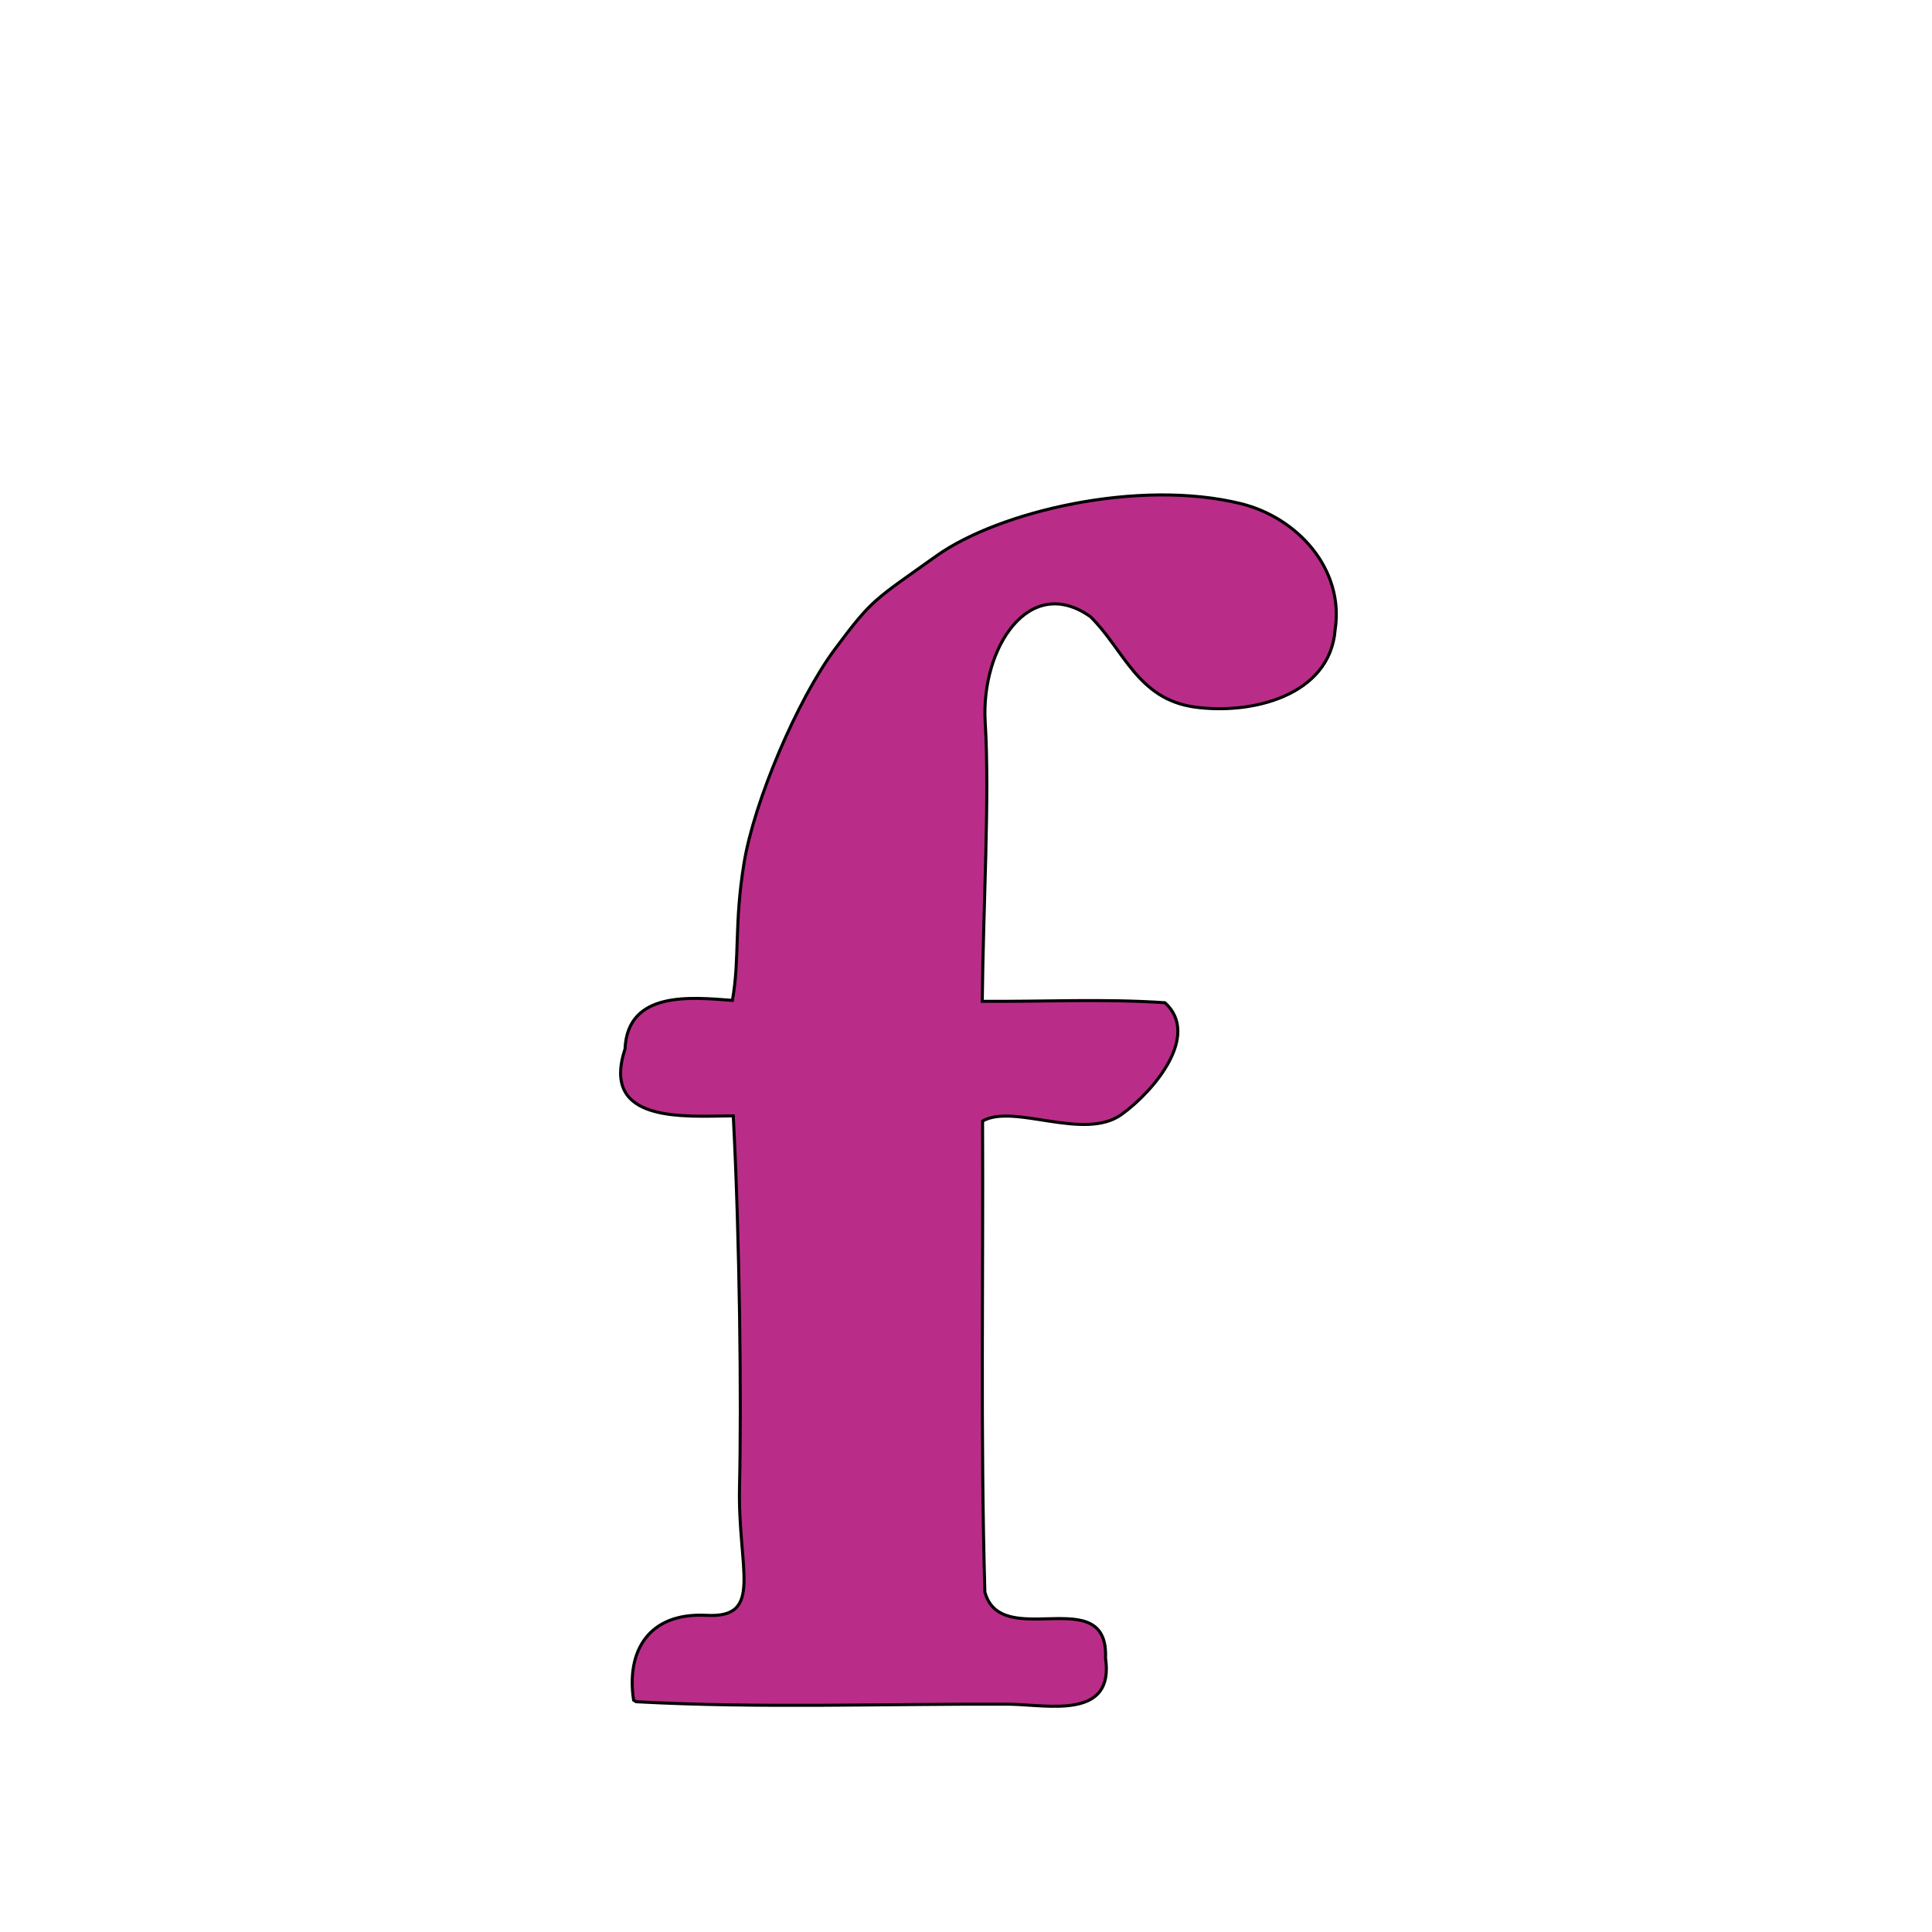 <?xml version="1.0"?>
<svg xmlns="http://www.w3.org/2000/svg" width="1920" height="1920" viewBox="0 0 1920 1920">
  <path d="M-1070.29 1606.896c-11.622-2.65-19.815-8.667-24.212-17.781-4.97-10.302-4.64-25.136.769-34.52 1.305-2.265 2.164-4.403 1.908-4.75-.255-.348-.232-.474.053-.28.285.192 2.134-1.173 4.109-3.036 5.246-4.948 10.985-7.515 18.07-8.084 8.533-.685 17.596 1.256 24.966 5.347 3.594 1.995 7.564 3.421 9.527 3.421 2.851 0 3.79-.647 6.164-4.25 4.331-6.575 21.555-41.598 28.448-57.848l6.193-14.599-3.143-8.901a2513.746 2513.746 0 00-4.321-12.161c-.649-1.793-1.555-2.918-2.015-2.5-.46.417-.52.209-.133-.464.386-.673-.397-4.048-1.741-7.5a676.179 676.179 0 01-4.618-12.277c-1.196-3.3-2.776-7.35-3.511-9-.735-1.65-2.307-5.7-3.493-9-1.933-5.381-5.112-13.603-11.29-29.206-1.134-2.864-2.432-4.978-2.884-4.699-.452.28-.586-.107-.297-.86s-2.227-8.313-5.59-16.802c-10.225-25.81-16.02-40.33-16.934-42.433-.478-1.1-1.64-4.138-2.583-6.75-.942-2.612-2.129-4.75-2.636-4.75-.508 0-.683-.39-.39-.865.56-.905-8.294-23.027-12.662-31.635-3.943-7.77-5.7-8.891-15.005-9.575-10.985-.807-11.748-1.78-11.748-14.977 0-5.893.427-10.094 1.068-10.49.587-.363.87-1.177.627-1.81-.33-.857 16.126-1.131 65.074-1.081l65.515.067 1.858 2.294c1.517 1.873 1.857 4.025 1.857 11.728 0 8.684-.195 9.63-2.454 11.89-2.09 2.09-3.396 2.454-8.8 2.454-7.162 0-8.746.998-8.746 5.511 0 3.056 5.057 22.226 12.826 48.622 2.164 7.352 4.983 17.272 6.265 22.046 1.282 4.773 2.756 8.416 3.275 8.095.519-.32.633-.08.254.533-.38.614.48 5.071 1.912 9.905 3.443 11.63 5.598 19.282 6.205 22.038.273 1.238.782 2.25 1.13 2.248 1.14 0 8.227-19.037 7.517-20.187-.381-.616-.247-.845.297-.509.56.346 3.86-6.648 7.594-16.095 16.732-42.325 20.227-51.33 23.366-60.203 6.216-17.57 4.273-22.004-9.64-22.004-6.307 0-8.216-.382-10.366-2.073-2.555-2.01-2.635-2.398-2.635-12.845 0-9.039.282-11.006 1.75-12.225 1.481-1.23 9.213-1.44 50.24-1.369l48.488.085 1.246 2.464c.72 1.423 1.253 6.314 1.262 11.579.012 7.72-.303 9.518-2.058 11.75-1.851 2.353-2.753 2.635-8.435 2.635-3.5 0-7.63.476-9.177 1.059-3.254 1.225-10.316 7.77-10.316 9.56 0 .668-.34 1.364-.758 1.547-1.889.83-13.22 22.711-31.761 61.333-10.073 20.982-32.245 67.908-34.491 73-.97 2.2-4.065 8.873-6.877 14.828-2.812 5.955-5.113 10.974-5.113 11.155 0 .18-3.15 6.938-7 15.018-3.85 8.08-7 14.82-7 14.98 0 .16-2.86 6.305-6.355 13.656a5855.734 5855.734 0 00-13.139 27.864c-14.735 31.499-27.53 57.217-33.617 67.574-10.795 18.364-23.89 29.842-37.888 33.209-7.649 1.839-18.154 2.233-24 .9zM-622.874 1470.243c-8.6-3.478-41.49-5.11-121.916-6.049-68.504-.8-71.929-.885-71.035-1.779.256-.256-.194-1.406-1-2.556-1.87-2.67-1.856-5.774.048-10.33 1.479-3.539 15.493-26.16 18.278-29.503.773-.928 1.067-2.235.653-2.905-.452-.73-.335-.96.293-.571 1.347.833 4.568-4.036 3.65-5.52-.424-.688-.246-.848.46-.413.683.423 1.154.078 1.154-.845 0-.857.353-1.559.784-1.559.986 0 4.712-6.081 4.727-7.715.01-.669.735-1.794 1.62-2.5 1.496-1.197 9.869-13.158 9.869-14.1 0-.234 2.925-4.8 6.5-10.149 3.576-5.348 6.207-10.2 5.846-10.784-.362-.586-.186-.77.394-.412.997.616 2.756-1.995 2.418-3.59-.087-.412.247-.75.743-.75s1.794-1.462 2.885-3.25c1.091-1.788 4.724-7.474 8.072-12.638 3.35-5.163 5.804-9.888 5.455-10.5-.349-.612-.27-.782.176-.379.854.773 18.806-25.864 18.83-27.939.01-.663.389-.974.847-.691.76.47 1.247-.988.952-2.853-.065-.412.298-.75.806-.75 1.026 0 12.776-18.101 12.236-18.85-.187-.258.376-.87 1.25-1.36.874-.49 1.59-1.542 1.59-2.34 0-.797.374-1.45.83-1.45.458 0 1.47-1.238 2.25-2.75.779-1.512 1.666-2.975 1.97-3.25.306-.275 1.58-2.188 2.834-4.25l2.279-3.75-20.332.024c-11.182.014-22.356.49-24.831 1.059-6.502 1.494-16.073 5.99-15.326 7.199.373.604.141.722-.564.286-1.496-.925-4.318 1.286-3.445 2.7.367.593.162.743-.477.348-1.126-.696-3.017.743-12.857 9.78-4.862 4.467-7.15 7.815-4.081 5.97.86-.516.824-.225-.114.93-.75.925-1.69 1.479-2.091 1.232-.4-.248-2.262 1.164-4.137 3.138-2.21 2.328-2.969 3.75-2.158 4.045.687.25 1.25.923 1.25 1.494 0 .628-.595.546-1.5-.205-1.39-1.153-1.944-.692-1.594 1.324.08.453-.276.565-.788.249-1.24-.767-9.272 8.893-8.343 10.035.399.49.327.569-.16.174-.808-.656-6.03 4.96-6.822 7.338-.185.555-2.127 1.242-4.315 1.527-3.413.445-4.85-.05-10.12-3.473-4.814-3.128-6.436-3.74-7.5-2.833-1.102.94-1.133.895-.163-.237.658-.768.954-2.608.658-4.09-.385-1.923 2.24-9.819 9.175-27.604 5.343-13.7 9.806-25.36 9.917-25.91.11-.55.88-2.575 1.708-4.5.83-1.925 2.753-6.875 4.274-11s3.398-8.918 4.17-10.651c.771-1.734 1.403-3.646 1.403-4.25 0-1.522.843-1.44 15.001 1.461 27.306 5.594 29.325 5.712 103.999 6.088 49.743.25 70.583.685 73.312 1.531 2.885.895 4.161 2.018 5.25 4.623 1.888 4.52 1.8 5.84-.743 11.198-1.176 2.475-2.044 5.07-1.93 5.765.113.697-.378 1.147-1.092 1-.713-.146-1.185.297-1.047.985.137.687-.156 1.25-.653 1.25-.95 0-13.097 18.412-13.097 19.852 0 .46-.916 1.667-2.036 2.68-1.119 1.013-1.814 2.418-1.543 3.123.27.704-.01 1.59-.62 1.967-.672.416-.829.231-.397-.468.393-.635.513-1.154.268-1.154-.776 0-16.184 24.407-15.922 25.222.137.428-.139.778-.614.778-1.052 0-15.136 21.131-15.136 22.71 0 .618-.372 1.273-.827 1.456-1.677.677-9.167 13.035-8.527 14.07.382.618.194.783-.442.39-.61-.377-1.647.336-2.318 1.596-.668 1.253-3.907 6.328-7.198 11.278-3.29 4.95-5.991 9.562-6.002 10.25-.01.687-.227 1.042-.48.789-.849-.848-16.256 23.57-15.572 24.678.371.6.22.811-.334.468-.554-.342-3.406 3.076-6.337 7.596a3199.6 3199.6 0 01-11.16 17.061c-3.208 4.863-6.31 9.737-6.896 10.83-1.05 1.963-.762 1.983 22.765 1.605 22.174-.357 24.258-.549 30.025-2.761 3.409-1.308 5.927-2.816 5.596-3.351-.334-.54-.086-.656.556-.258 1.497.925 9.265-3.414 8.455-4.723-.346-.56-.107-.68.548-.276 1.733 1.071 7.581-3.375 6.225-4.731-.593-.593-1.077-1.523-1.077-2.069 0-.545.63-.128 1.4.925 1.335 1.825 1.752 1.626 8.75-4.181 4.043-3.354 7.237-6.605 7.1-7.225-.138-.62.166-1.015.676-.877.509.137 2.724-1.663 4.921-4 2.198-2.338 4.231-4.25 4.518-4.25.79 0 11.062-11.009 11.635-12.469.707-1.803 6.1-6.133 8.618-6.92 1.164-.364 3.414-.135 5 .51 1.585.644 3.742 1.218 4.794 1.275 1.052.057 2.098.779 2.326 1.604.362 1.31.285 1.314-.608.029-.562-.81-1.27-1.222-1.576-.918-.304.305 1.246 2 3.446 3.769 3.014 2.421 4 3.931 4 6.124 0 1.744-6.01 14.99-14.997 33.054-8.248 16.58-14.703 30.618-14.345 31.198.358.579.213.782-.322.451-.535-.33-1.53.937-2.209 2.817-1.975 5.462-6.195 12.481-7.463 12.412-.64-.035-2.102-.443-3.248-.906zM-1704.167 1469.119c-6.754-1.41-9.909-5.26-15.288-18.652-1.38-3.436-2.88-5.91-3.332-5.5-.453.41-.53.231-.17-.398.581-1.016-.578-4.792-3.33-10.856-.5-1.1-4.094-9.875-7.988-19.5-3.893-9.625-7.501-18.4-8.017-19.5-.515-1.1-2.322-5.6-4.015-10-1.693-4.4-3.68-9.35-4.414-11-.735-1.65-4.402-10.425-8.15-19.5s-7.175-16.65-7.616-16.833c-.442-.184-.803-1.162-.803-2.174s-2.488-7.837-5.529-15.167a7329.433 7329.433 0 01-9.424-22.826c-16.097-39.259-15.903-39-29.157-39-5.016 0-6.376-.396-8.435-2.454-2.277-2.277-2.455-3.175-2.455-12.39 0-11.449 1.307-14.287 6.5-14.115 1.65.054 28.576.183 59.836.286 54.922.18 56.883.252 58.25 2.121 1.745 2.387 1.96 19.26.293 22.92-1.284 2.816-3.452 3.599-10.022 3.618-2.992.01-4.829.5-5.167 1.38-.288.752.717 5.14 2.233 9.75 1.517 4.611 7.2 21.964 12.63 38.562 5.43 16.597 10.297 29.915 10.815 29.595.518-.32.629-.076.247.542s1.2 7.079 3.515 14.357c3.715 11.675 4.33 12.944 5.218 10.78.553-1.349 1.827-4.34 2.83-6.647 1.002-2.308 1.822-4.805 1.822-5.55 0-.745.39-1.783.867-2.305 1.718-1.884 10.168-25.585 9.504-26.659-.374-.605-.23-.823.318-.484.822.509 7.05-13.766 7.718-17.693.104-.613.703-2.046 1.331-3.185.628-1.14 2.12-4.9 3.317-8.357 2.37-6.85 2.216-11.775-.682-21.821-1.739-6.028-3.87-8.616-6.523-7.922-1.019.266-1.631.127-1.361-.31s-2.622-.97-6.426-1.185c-10.195-.576-11.063-1.658-11.063-13.798 0-6.752.426-10.236 1.418-11.592.872-1.193 1.07-2.356.516-3.025-.578-.696-.385-1.086.538-1.086.792 0 1.253.303 1.025.673-.229.37 25.104.748 56.294.84 31.19.092 57.224.24 57.852.328.772.107 1.191 3.922 1.293 11.758.13 10.03-.1 11.868-1.7 13.584-1.016 1.091-1.972 2.434-2.125 2.984-.152.55-.537 1.225-.854 1.5-.318.275-.254-.062.142-.75.542-.941-.772-1.25-5.32-1.25-5.655 0-6.082.164-6.686 2.573-.436 1.737.5 5.715 2.884 12.25 1.942 5.322 4.115 11.364 4.828 13.427.713 2.063 1.629 3.75 2.034 3.75.405 0 .688.787.628 1.75-.11 1.771 4.153 14.329 5.178 15.25.305.275.628 1.175.718 2 .293 2.708 8.78 25.845 9.351 25.491.307-.19.569.41.582 1.332.033 2.339 6.723 21.177 7.52 21.177.358 0 .882-.787 1.164-1.75.282-.963 2.85-8.275 5.706-16.25 2.856-7.975 7.387-20.8 10.068-28.5 2.68-7.7 5.801-16.475 6.935-19.5 2.1-5.604 6.011-19.905 6.011-21.976 0-.647-.54-.817-1.25-.391-.995.598-.994.435 0-.798 1.375-1.698.81-6.364-1.08-8.922-2.133-2.885-5.457-3.913-12.653-3.913-6.217 0-7.42-.309-9.566-2.454-2.256-2.256-2.454-3.212-2.454-11.801 0-5.14.52-10.449 1.156-11.796l1.156-2.449 48.094.122c26.451.067 48.85.441 49.774.83 2.414 1.018 3.82 5.886 3.82 13.23 0 5.199-1.875 13.051-3.2 13.397-.165.043-4.35.42-9.3.837-10.155.856-17.19 3.545-16.703 6.384.164.953-.18 1.612-.762 1.466-.944-.237-6.256 11.659-21.987 49.234-2.648 6.325-6.51 15.55-8.58 20.5-2.07 4.95-4.766 11.25-5.989 14-1.223 2.75-3.43 8.15-4.904 12-1.474 3.85-3.082 7.9-3.573 9-2.499 5.597-5.281 12.162-9.961 23.5-2.838 6.875-5.758 13.85-6.49 15.5-.733 1.65-3.68 8.625-6.552 15.5-2.87 6.875-6.52 15.5-8.11 19.168-1.606 3.707-2.626 7.481-2.295 8.5.441 1.36.346 1.485-.368.486-.733-1.025-1.23-.58-2.083 1.865-.616 1.766-.83 3.679-.477 4.25.373.604.158.74-.512.327-.635-.393-1.154-.253-1.154.31 0 1.653-5.734 7.042-8.687 8.165-3.032 1.153-14.414.901-13.67-.302.261-.423 0-.769-.578-.769-.579 0-2.364-1.81-3.968-4.024-1.603-2.213-3.107-3.676-3.342-3.25-.235.426-.3.237-.144-.42s-1.716-6.282-4.158-12.5a3100.138 3100.138 0 01-6.553-16.806c-1.16-3.025-2.889-7.3-3.84-9.5-.95-2.2-2.756-6.806-4.012-10.237-1.333-3.643-2.714-5.97-3.32-5.595-.592.366-.738.157-.34-.487.589-.953-7.567-23.923-11.958-33.681-1.267-2.816-9.393-23.596-15.169-38.79-1.42-3.735-2.868-6.435-3.219-6-.35.434-2.723 5.74-5.271 11.79-2.549 6.05-8.04 19.015-12.203 28.81-4.162 9.796-7.568 17.975-7.568 18.177 0 .202-1.64 3.887-3.643 8.19-2.003 4.303-3.653 9.078-3.667 10.612-.017 1.97-.294 2.41-.944 1.5-.633-.887-.766-.587-.426.962.271 1.239.178 2.057-.207 1.819-.386-.238-2.901 4.823-5.59 11.248-2.69 6.425-5.902 13.932-7.14 16.682-4.413 9.806-8.286 19.5-7.79 19.5.81 0-5.183 8.35-7.227 10.07-3.283 2.76-9.613 4.594-13.243 3.836zM-2021.79 1468.213c-.34-.55-.296-1 .096-1 .393 0-.09-.89-1.074-1.976-.984-1.087-2.248-1.693-2.81-1.346-.561.347-.723.15-.36-.438s.32-1.22-.096-1.405c-1.487-.66-5.005-6.503-10.259-17.039-2.935-5.887-5.78-10.43-6.322-10.095-.545.337-.67.099-.278-.535.389-.629-.29-3.286-1.506-5.904-1.217-2.62-2.276-4.987-2.352-5.262-.163-.582-3.13-7.016-8.762-19a1749.15 1749.15 0 01-6.506-14 2511.08 2511.08 0 00-5.857-12.699c-1.84-3.96-4.536-10.034-5.991-13.5-1.455-3.466-3.364-7.651-4.242-9.301-.879-1.65-1.655-3.225-1.726-3.5-.216-.843-1.666-4.241-4.267-10-1.366-3.025-2.635-6.257-2.82-7.182-.337-1.692-9.498-23.007-13.89-32.318-2.376-5.038-4.69-10.781-4.535-11.257.046-.141-1.137-2.616-2.63-5.5-1.492-2.884-2.623-5.58-2.513-5.993.11-.412-.25-.75-.8-.75s-1.005-.787-1.01-1.75c-.016-2.558-8.18-13.015-12.402-15.884-3.164-2.15-4.633-2.447-11.36-2.302-12.883.279-13.662-.612-13.613-15.564.03-9.083.475-12.562 1.523-11.914.398.246.937.102 1.197-.32.394-.636 138.122-.868 139.665-.234.275.113.762.177 1.083.142.948-.102 1.163 2.267 1.163 12.826 0 5.5-.13 10.652-.29 11.448-.43 2.15-4.586 3.39-12.633 3.77-5.124.242-7.74.85-9.147 2.122-1.869 1.692-1.896 2.1-.535 7.934 2.325 9.965 8.52 27.744 9.464 27.16.48-.295.627.1.328.879-.568 1.481 6.876 22.96 11.298 32.596 1.411 3.075 2.698 6.247 2.86 7.048.16.802.732 2.377 1.27 3.5.538 1.124 3.666 8.981 6.952 17.462l5.974 15.419 2.624-5.737c1.443-3.155 2.364-6.156 2.047-6.669-.317-.512-.13-.932.415-.932 1.057 0 2.692-3.89 2.272-5.408-.138-.5.128-1.175.591-1.5 1.57-1.103 14.264-31.985 14.264-34.702 0-.673.384-1.373.853-1.557.469-.183 1.785-2.808 2.924-5.833 1.139-3.025 4.805-12.442 8.147-20.926 3.48-8.834 6.076-16.976 6.076-19.051 0-4.261-1.973-9.004-3.75-9.015-.688 0-1.25-.422-1.25-.929 0-1.183-3.967-1.96-11.441-2.24-8.487-.316-9.112-1.204-9.424-13.376-.229-8.915-.022-10.337 1.846-12.711l2.103-2.674 38.208.528c21.014.29 44.365.16 51.89-.29 13.568-.81 18.045-.244 18.535 2.342.12.63.281 5.963.359 11.85.184 14.028.398 13.82-14.86 14.563-16.808.82-21.796 3.494-27.859 14.933-1.021 1.927-2.796 4.852-3.944 6.5-1.843 2.645-3.57 6.026-3.828 7.496-.048.275-1.034 1.85-2.19 3.5-2.67 3.814-7.47 13.405-7.968 15.926-.209 1.06-.766 2.185-1.237 2.5-1.281.858-7.276 13.072-6.425 13.09.404.01.23.345-.389.75-1.461.955-6.771 11.618-19.288 38.734-5.586 12.1-11.133 23.8-12.327 26-1.193 2.2-2.092 4.106-1.996 4.235.096.13-2.288 5.474-5.296 11.875-3.008 6.402-5.47 11.78-5.47 11.952 0 .172-2.631 5.853-5.848 12.625-10.551 22.21-12.332 26.171-13.182 29.313-.149.55-.99 1.548-1.87 2.218-.88.67-1.218 1.233-.753 1.25 1.297.05-6.127 6.354-8.106 6.884-3.07.824-12.677.63-14.654-.296-1.378-.645-1.711-.568-1.191.274.398.643.498 1.17.223 1.17s-.778-.45-1.118-1zM-1390.519 1461.769c-1.446-.75-2.924-1.07-3.283-.71-.36.36-.504.123-.321-.525.183-.65-.567-1.92-1.667-2.825-1.1-.904-1.467-1.378-.816-1.052.858.429 1.314-2.228 1.66-9.676.262-5.647.592-10.734.733-11.304.3-1.208.685-1.268 12.057-1.877 5.048-.27 10.24-1.178 12.5-2.184 4.22-1.88 4.822-2.092 6.473-2.278.61-.069.824-.864.477-1.766-.505-1.318-.352-1.412.774-.477 1.115.926 2.437.348 6.434-2.811 4.815-3.807 12.692-12.39 12.724-13.867.03-1.442 1.652-3.218 2.473-2.711 1.089.673 7.093-6.552 6.39-7.689-.29-.47-.098-.73.428-.579 1.283.37 9.305-8.779 9.628-10.98.14-.96.784-1.745 1.43-1.745.644 0 3.841-3.357 7.103-7.46 4.905-6.168 5.723-7.725 4.731-9-1.027-1.32-.969-1.36.407-.288 1.381 1.078 2.33.311 6.807-5.5 3.914-5.08 5.088-7.366 4.74-9.233-.44-2.352-.39-2.38.942-.559 2.6 3.557 1.425.083-1.427-4.216-1.553-2.34-3.198-3.915-3.656-3.5-.458.416-.573.298-.256-.262.754-1.334-3.702-8.703-4.675-7.73-.41.412-.597.233-.414-.396.467-1.602-9.189-16.46-10.264-15.795-.484.298-.625-.122-.313-.935.345-.9-.438-2.136-2.003-3.16-1.413-.927-2.34-2.057-2.058-2.513.731-1.182-13.503-21.087-14.597-20.41-.5.308-.612-.211-.25-1.155.482-1.257.304-1.497-.666-.898-.803.497-1.084.429-.712-.172.762-1.234-8.889-14.801-10.573-14.864-.677-.025-1.103-.631-.948-1.348.156-.717-2.269-4.462-5.387-8.322-7.193-8.902-10.695-10.554-23.121-10.905-5.074-.143-9.028-.459-8.786-.701.243-.243-.218-1.382-1.024-2.532-1.773-2.531-2.105-21.132-.396-22.188.587-.363.832-1.275.543-2.027-.288-.752-.025-1.676.587-2.054.61-.377.841-.25.512.282-.384.621 21.183.931 60.095.864 51.565-.088 60.958.114 62.444 1.342 1.468 1.212 1.75 3.171 1.75 12.135 0 12.027-.962 14-6.828 14-1.745 0-3.172.45-3.172 1s.563 1.007 1.25 1.015c.968.012.977.19.038.786-.68.432-.959 1.738-.636 2.973.317 1.212 1.045 1.914 1.617 1.56.627-.387.739-.154.282.585-.45.728.2 2.25 1.595 3.736 1.295 1.378 2.213 2.582 2.04 2.676-.173.093-.013.954.355 1.913.368.96 1.142 1.453 1.719 1.096.613-.379.753-.169.337.504-.878 1.42 1.767 5.43 2.904 4.4.451-.41.517-.214.146.433-.845 1.476 5.735 12.58 6.854 11.567.451-.41.537-.247.192.36-.828 1.453 5.202 10.93 6.224 9.782 4.175-4.696 12.006-16.703 11.465-17.579-.38-.614-.243-.84.305-.5.548.338 1.967-.7 3.155-2.306 2.438-3.297 2.748-4.458.909-3.4-.726.418-.901.338-.417-.19.458-.501 1.246-.911 1.75-.911s.876-.41.827-.91c-.049-.5.612-1.303 1.468-1.782 2.168-1.213 4.731-6.958 4.842-10.852.125-4.398-2.296-5.956-9.256-5.956-8.095 0-9.255-1.573-9.933-13.476-.292-5.135-.194-9.127.219-8.87 1.23.762.85-1.154-.5-2.513-1.003-1.01-.87-1.115.673-.527 1.43.545 1.784.368 1.378-.69-.468-1.22 6.258-1.415 46.967-1.359l47.514.065 1.859 2.296c1.527 1.886 1.859 4.032 1.859 12.03 0 12.92-.429 13.333-14.63 14.126-8.757.489-10.923.95-13.54 2.885-1.714 1.267-2.759 1.68-2.323.918.436-.762-.832.149-2.818 2.023-1.986 1.875-3.334 3.857-2.996 4.405.339.548.172.722-.37.386-1.04-.642-11.003 8.865-10.573 10.09.137.39-.098.711-.524.711-1.779 0-5.406 4.404-4.672 5.673.422.73.39.985-.07.568-1.14-1.037-5.58 3.274-4.793 4.654.347.608.257.766-.2.353-.997-.905-4.49 2.051-4.49 3.8 0 .68-.605 1.47-1.344 1.753-1.693.65-16.657 19.18-16.657 20.627 0 .59-.365 1.072-.812 1.072-.446 0-1.857 1.414-3.135 3.143-1.278 1.728-1.844 2.846-1.257 2.483.586-.362 1.392-.132 1.79.512.443.718.29.903-.395.48-.615-.38-2.064.256-3.222 1.413l-2.103 2.104 2.716 3.682c1.494 2.026 3.432 4.261 4.306 4.968.874.706 1.595 1.831 1.6 2.5.015 1.524 16.188 25.77 18.322 27.465.865.688 1.255 1.25.867 1.25-.388 0 .486 1.8 1.942 4s3.037 4 3.514 4c.477 0 .755.358.617.796-.465 1.482 10.475 17.183 11.522 16.536.6-.371.737-.155.324.514-.393.635-.162 1.154.512 1.154s.94.285.593.633c-.964.964 5.447 9.394 6.6 8.68.591-.364.697-.118.256.596-.822 1.329 2.226 5.343 3.472 4.573.419-.259 1.029.225 1.355 1.076.39 1.016.192 1.298-.577.823-.643-.398.09.929 1.63 2.948 1.54 2.019 3.211 3.671 3.713 3.671.502 0 1.207.788 1.566 1.75.91 2.436 6.106 7.855 10.284 10.723 2.696 1.852 5.013 2.455 10.086 2.626 3.622.123 7.179-.144 7.904-.593.845-.522 1.079-.426.65.268-.368.595.19 1.354 1.238 1.687 3.127.993 4.363 5.681 3.977 15.085-.33 8.006-.557 8.8-3.162 11.042-2.714 2.334-3.145 2.39-13 1.674-11.608-.844-72.807-1.012-94.94-.262l-14.748.5-2.752-2.906c-2.688-2.837-2.74-3.125-2.253-12.15.58-10.702 1.83-12.841 8.093-13.843 2.232-.357 3.733-1.073 3.395-1.62-.333-.54-.13-.981.453-.981s1.06-.675 1.06-1.5-.477-1.5-1.06-1.5c-.582 0-.797-.423-.477-.94.847-1.371-11.512-21.148-12.74-20.389-.602.372-.73.149-.309-.533.533-.863-9.174-18.662-13.123-24.065-.605-.827-3.107 3.417-2.549 4.32.312.504.118.64-.43.3-1.052-.65-5.379 4.55-5.72 6.877-.11.755-.587 1.723-1.057 2.151-.471.429-.533.217-.137-.471.396-.687.53-1.25.3-1.25-.232 0-2.298 2.736-4.593 6.08-2.294 3.343-3.594 5.785-2.889 5.425.706-.36.592-.058-.253.67-2.058 1.774-5.768 7.122-6.154 8.871-.17.774-.876 2.016-1.569 2.76-.692.746-.958 1.882-.59 2.525.369.643.297.83-.16.417-1.08-.98-5.688 7.124-4.834 8.505.382.62.175.76-.502.343-.677-.419-1.155-.093-1.155.786 0 2.245 1.326 2.702 9.15 3.156 10.361.602 10.85 1.254 10.85 14.462 0 14.69.027 14.668-16.859 14-18.5-.732-59.16-.61-70.19.21-7.248.539-10.185.381-12.18-.654z" fill="none" stroke="#000"/>
  <path d="M-817.725 1445.92c.375-.986.934-1.541 1.242-1.233.308.307 0 1.114-.683 1.793-.987.98-1.102.865-.56-.56zM-1265.725 1437.92c.375-.986.934-1.541 1.242-1.233.308.307 0 1.114-.683 1.793-.987.98-1.102.865-.56-.56zM-697.677 1406.03c.29-.467.944-.59 1.456-.274 1.309.808 1.162 1.124-.525 1.124-.8 0-1.22-.383-.93-.85zM-1179.29 1402.213c-.9-.583-1.024-.976-.309-.985.655-.01 1.47.435 1.81.985.767 1.242.42 1.242-1.5 0zM-1314.687 1374.38c-.283-.459.12-.834.897-.834s1.18.375.897.834c-.283.458-.687.833-.897.833-.21 0-.613-.375-.897-.833zM-2074.956 1366.757c0-.8.382-1.22.85-.93.467.288.59.943.274 1.455-.809 1.308-1.124 1.161-1.124-.525zM-1303.79 1362.213c.996-1.1 2.035-2 2.31-2 .275 0-.314.9-1.31 2-.995 1.1-2.035 2-2.31 2-.275 0 .315-.9 1.31-2zM-1306.677 1344.03c.29-.467.944-.59 1.456-.274 1.309.808 1.162 1.124-.525 1.124-.8 0-1.22-.383-.93-.85zM-1329.216 1309.802c-.902-1.087-.873-1.583.128-2.16.714-.412.965-.381.557.069-.408.45-.24 1.422.372 2.16.613.738.89 1.342.614 1.342-.275 0-1.027-.635-1.67-1.411zM-631.725 1304.506c-.543-1.425-.428-1.54.56-.56.683.679.99 1.486.682 1.794-.308.307-.867-.248-1.242-1.234zM-1962.83 1299.147c-.363-.587-.445-1.281-.183-1.544.262-.262.743.218 1.068 1.067.677 1.762.1 2.072-.886.477zM-1360.417 1266.463c-1.244-1.586-1.209-1.621.377-.378.963.755 1.75 1.543 1.75 1.75 0 .823-.82.294-2.127-1.372zM-2023.29 1261.213c0-.55.45-1 1-1s1 .45 1 1-.45 1-1 1-1-.45-1-1zM-1538.21 1255.63c.047-1.165.284-1.402.603-.605.29.722.254 1.585-.079 1.917-.332.332-.568-.258-.525-1.312zM-1904.706 1139.076c.487-.786-2.088-3.026-2.735-2.379-.257.257-.573-3.684-.703-8.758-.13-5.074-.496-10.126-.815-11.226-.318-1.1-.27-1.71.107-1.355s1.849-.433 3.27-1.75c2.38-2.206 3.401-2.395 12.938-2.395 9.083 0 10.604-.25 12.39-2.037 1.12-1.12 1.793-2.431 1.495-2.914-.299-.483.023-1.067.713-1.297 1-.333 1.256-26.355 1.256-127.335 0-69.804-.373-128.686-.829-130.848-.634-3.007-1.06-3.595-1.815-2.5-.754 1.094-.854.953-.425-.595.99-3.567-4.419-8.617-15.351-14.334-5.577-2.917-10.76-6.279-11.515-7.471-1.298-2.048-2.723-16.69-1.593-16.373.29.082 1.653-.562 3.028-1.431 1.375-.87 10.232-4.663 19.682-8.43 9.45-3.766 16.918-7.275 16.595-7.796-.322-.521-.064-.625.575-.23 1.346.831 8.148-1.396 8.148-2.669 0-.472.375-.626.834-.343 1.035.64 21.54-7.303 22.002-8.522.184-.488.672-.68 1.083-.425.412.254 3.41-.632 6.665-1.97 10.863-4.466 17.05-2.774 19.476 5.326.68 2.27 1.561 3.928 1.958 3.683.396-.244.742 1.994.768 4.974.027 2.98.473 6.177.991 7.103.833 1.489 1.391 1.286 4.833-1.757 2.14-1.893 5.465-4.514 7.39-5.827 1.925-1.312 3.776-2.783 4.112-3.27.337-.485.912-.818 1.278-.738.367.08 3.593-1.238 7.17-2.928 20.738-9.799 46.244-11.68 69.409-5.117 2.457.696 7.52 2.802 11.25 4.68 3.73 1.88 6.781 3.237 6.781 3.019 0-1.988 21.249 19.213 27.136 27.076 2.55 3.405 4.95 5.877 5.334 5.493.383-.383.565-.247.403.303-.162.55 1.842 5.275 4.454 10.5 7.295 14.594 9.003 24.493 8.366 48.5-.664 25.02-4.148 42.575-11.765 59.284-1.684 3.694-3.125 7.472-3.202 8.397-.077.924-.432 1.5-.787 1.281-.355-.22-1.175.762-1.822 2.181-.92 2.019-.897 2.938.104 4.219 1.112 1.424 1.071 1.476-.31.4-1.356-1.059-2.051-.526-4.756 3.65-1.743 2.689-3.014 5.496-2.825 6.238.188.743.167 1.052-.047.687-.215-.364-5.879 4.814-12.586 11.508-8.709 8.69-14.627 13.638-20.696 17.3-4.675 2.82-8.95 5.259-9.5 5.418-.55.159-3.7 1.509-7 3-8.076 3.648-19.108 6.6-30 8.026-14.656 1.92-35.764.247-45.75-3.625-1.65-.639-1.75 1.674-1.742 40.179.01 48.97 1.191 62.78 5.691 66.527 1.015.845 5.83 1.552 13.199 1.94 13.564.713 15.557 1.092 15.695 2.985.056.773.189 1.63.295 1.905.612 1.586.483 18.73-.138 18.346-1.044-.646-.936.4.305 2.97.962 1.99.93 2.028-.368.423-1.199-1.483-1.606-1.542-2.574-.375-.963 1.16-9.463 1.315-51.882.947-27.902-.241-58.226-.073-67.387.375-9.16.448-16.477.528-16.26.177z" fill="none" stroke="#000"/>
  <path d="M-1755.78 977.197c.346-.56 1.06-.75 1.59-.423 1.442.892 10.069-4.48 9.27-5.772-.395-.639-.22-.815.416-.421 1.835 1.134 5.8-3.865 5.308-6.692-.079-.454.302-.55.846-.213.972.6 5.73-7.698 6.412-11.183.191-.98.629-2.455.972-3.28.894-2.151 2.623-10.177 2.652-12.309.015-1.122-.45-1.569-1.226-1.176-.687.348-.37-.08.706-.951 1.83-1.483 1.95-2.889 1.87-21.824-.083-19.701-1.703-39.125-3.446-41.332-.474-.6-.613-1.341-.309-1.646.828-.828-3.107-16.356-5.986-23.619-4.727-11.925-14.194-24.89-17.304-23.697-.774.297-1.11.086-.76-.48.344-.555-1.996-2.238-5.198-3.738-11.408-5.345-29.818-3-38.873 4.95l-3.387 2.974.253 60.674c.14 33.37.626 61.681 1.082 62.913.456 1.231 1.223 1.995 1.705 1.698.48-.298.623.114.316.914-.85 2.214 3.328 9.57 7.806 13.745 3.764 3.51 15.88 10.212 20.275 11.216 3.934.897 14.394.669 15.01-.328zM-1374.29 1108.654c0-.921-.47-1.268-1.151-.847-.633.391-29.509.711-64.167.711-62.906 0-63.019 0-64.725-2.11-.94-1.16-2.061-1.792-2.493-1.402-.431.389-.52.24-.196-.33.323-.572.7-5.559.836-11.084.153-6.167.663-10.13 1.322-10.262.591-.12 6.593-.554 13.339-.967 9.535-.583 12.645-1.131 13.976-2.462 2.005-2.005 2.706-16.378 3.631-74.477.44-27.576.296-35.129-.655-34.558-.669.402-.542-.104.283-1.124 1.732-2.14 1.535-2.076-6.554 2.144-3.33 1.737-8.505 3.914-11.5 4.838-2.995.923-6.12 1.93-6.946 2.237-2.023.754-2.985.919-6.5 1.115-1.705.095-2.503.485-1.848.902.634.404-6.116.868-15 1.03-12.009.22-18.46-.14-25.152-1.399-4.95-.931-10.041-1.672-11.315-1.646-1.273.026-2.07-.198-1.771-.497.73-.73-14.444-7.48-16.685-7.42-.975.025-1.541-.328-1.259-.784.665-1.075-4.244-4.307-5.429-3.574-.496.307-1.228.03-1.626-.613-.48-.777-.25-.926.68-.442.773.4.505.017-.595-.853-3.95-3.123-15.5-14.875-15.5-15.77 0-.503-.562-.591-1.25-.196-.687.396-.945.38-.572-.035.776-.865-5.808-11.654-7.86-12.877-.747-.447-1.135-1.175-.861-1.618.274-.444-.73-4.167-2.23-8.274-1.97-5.398-3.142-7.353-4.227-7.056-1.205.33-1.235.225-.152-.534 1.12-.785 1.04-2.278-.47-8.826-2.685-11.638-2.519-50.044.246-56.881.444-1.1.813-3.661.82-5.691.01-2.059.346-3.165.768-2.5.508.798.763.608.773-.578.01-.973 1.132-4.966 2.498-8.874 1.365-3.908 2.196-7.569 1.845-8.135-.35-.567-.164-.74.413-.382.577.357 1.317-.047 1.643-.898.398-1.036.185-1.315-.645-.847-.681.385-.196-.313 1.08-1.55 1.274-1.237 2.067-2.902 1.76-3.7-.31-.808-.12-1.179.433-.838.864.534 1.092.045.953-2.043-.02-.294.66-1.23 1.509-2.08.85-.85 1.246-2.028.881-2.62-.365-.59-.227-.803.307-.473.534.33 1.804-.838 2.823-2.595 1.018-1.758 2.903-4.472 4.19-6.03 1.286-1.56 2.077-3.258 1.758-3.775-.32-.517.015-.817.743-.666.733.152 1.263-.502 1.187-1.464-.075-.957.194-1.535.597-1.286 1.117.69 6.179-4.992 5.304-5.955-.42-.462-.267-.557.341-.211 1.046.596 5.206-2.958 5.335-4.559a.955.955 0 01.81-.835c1.617-.183 3.316-2.303 2.84-3.543-.276-.72-.072-1.574.454-1.899.526-.325.956-.06.956.59 0 .815.697.718 2.25-.313 1.238-.822 2.25-2.002 2.25-2.622 0-.62.225-1.052.5-.959 1.299.439 4.977-2.398 4.374-3.374-.413-.668-.224-.82.479-.386.638.395 2.395-.154 3.904-1.22 7.727-5.454 28.168-13.189 34.855-13.189 1.314 0 2.388-.38 2.388-.843 0-.463 9.225-.818 20.5-.787 11.275.03 20.5.348 20.5.706 0 .359 1.969.922 4.375 1.252 2.406.33 8.819 2.068 14.25 3.862 5.432 1.795 10.433 3.212 11.115 3.15.681-.062.992.285.69.773-.827 1.339-.713 1.314 22.982-4.982 18.556-4.93 33.366-8.25 28.916-6.482-.689.274.34 1.852 2.492 3.825 2.016 1.847 3.936 2.921 4.267 2.386 1.032-1.67.986 9.459-.054 13.056-.543 1.88-1.785 11.104-2.76 20.5-1.6 15.419-1.772 29.746-1.772 147 0 99.785.277 130.01 1.194 130.315.656.22.943 1.052.636 1.852-.897 2.336 1.774 7.506 4.391 8.501 1.325.504 5.722.916 9.771.916 6.82 0 7.52.2 9.5 2.718 1.927 2.45 2.09 3.61 1.642 11.75-.273 4.968-.533 10.045-.577 11.282-.089 2.51-1.057 3.143-1.057.691z" fill="none" stroke="#000"/>
  <path d="M-1489.79 941.696c3.85-.816 7.151-1.936 7.336-2.49.184-.553.72-.768 1.19-.477.47.29 1.848-.494 3.062-1.744 1.213-1.25 1.829-1.597 1.367-.772-.726 1.3-.609 1.314.876.11 1.59-1.291 1.694-5.8 1.442-62.5l-.273-61.11-2.367-5.236c-1.34-2.963-2.818-4.959-3.405-4.596-.57.353-.75.178-.4-.389 1.512-2.447-13.245-17.908-16.062-16.827-.753.289-1.095.08-.759-.463.336-.544.135-1.045-.448-1.114-1.91-.225-2.546-.398-3.559-.968-.55-.309-3.405-.641-6.346-.739-7.557-.25-19.282 5.198-17.476 8.12.347.562.15.723-.44.36-1.525-.944-7.41 6.294-11.069 13.615-7.35 14.707-11.04 38.77-9.787 63.805.287 5.737.532 12.13.545 14.204.015 2.529.552 3.975 1.631 4.389 1.22.468 1.306.805.355 1.393-.99.612-.878 2.173.53 7.373.982 3.628 2.184 6.843 2.671 7.144.488.3.886 1.447.886 2.547s.445 1.725.989 1.39c.561-.348.737.042.407.902-.347.906.562 2.6 2.262 4.216 1.563 1.486 2.167 2.307 1.342 1.826-1.103-.643-.996-.092.404 2.087 3.755 5.842 4.287 6.438 5.096 5.705.452-.41.531-.236.177.384-.843 1.476 7.179 10.58 8.567 9.722.597-.37.776-.19.406.408-.88 1.424 6.979 7.59 8.487 6.658.733-.453.905-.292.459.43-.393.635-.237 1.154.345 1.154 1.917 0 2.538.222 4.532 1.618 2.533 1.775 8.225 1.73 17.027-.135z" fill="none" stroke="#000"/>
  <path d="M-1530.417 796.463c-1.244-1.586-1.209-1.621.377-.378.963.755 1.75 1.543 1.75 1.75 0 .824-.82.294-2.127-1.372zM-1489.819 792.463l-1.76-2.75 2.645 2.424c2.86 2.622 3.12 3.076 1.76 3.076-.487 0-1.677-1.237-2.645-2.75zM-2073.29 1007.73c-18.73-2.471-32.61-7.605-45.998-17.016-2.821-1.983-5.619-3.261-6.29-2.875-.667.382-.94.388-.608.014.332-.375-3.731-5.06-9.03-10.41-11.354-11.47-15.414-16.07-16.364-18.544-.383-.997-1.098-1.565-1.59-1.26-.492.303-.832-.23-.757-1.187.076-.962-.455-1.617-1.187-1.465-.728.151-1.051-.167-.717-.707.333-.54-.73-3.364-2.362-6.275-1.633-2.91-3.933-7.992-5.11-11.292-1.178-3.3-2.4-6.675-2.715-7.5-.316-.825-.679-1.95-.807-2.5s-.74-2.864-1.358-5.142c-3.976-14.635-5.146-39.742-2.558-54.858 1.678-9.8 1.69-9.848 3.13-13.5.542-1.375 2.057-5.425 3.365-9 2.946-8.05 10-20.933 15.956-29.139 2.475-3.41 4.388-6.574 4.25-7.031-.137-.457.115-.718.56-.58.445.137 3.034-2 5.753-4.75 22.858-23.123 49.64-35.839 81.109-38.51 15.864-1.347 33.306-.065 47.828 3.516 10.893 2.685 28.99 10.919 36.5 16.605 6.421 4.863 10.384 7.368 11.25 7.11.413-.121.658.116.546.529-.112.412 4.114 5.108 9.39 10.435 11.575 11.683 14.364 15.467 20.55 27.87 6.168 12.37 6.751 13.866 9.23 23.704 6.107 24.234 4.005 53.445-5.491 76.303-1.88 4.522-3.135 8.678-2.791 9.234.356.577.128.705-.53.299-.634-.392-1.154-.237-1.154.346 0 1.604-.302 2.46-1.256 3.559-.478.55-3.19 4.6-6.026 9-2.837 4.4-6.746 9.727-8.688 11.837-1.941 2.111-3.95 4.58-4.463 5.489-1.707 3.02-12.943 12.391-23.022 19.203-5.734 3.875-20.472 11.482-23.784 12.275-1.243.298-5.636 1.487-9.76 2.643-17.173 4.813-44.281 6.301-65 3.569z" fill="none" stroke="#000"/>
  <path d="M-2039.086 977.173c5.878-1.632 13.244-8.146 17.17-15.182 9.305-16.676 13.334-36.623 14.313-70.858.618-21.615-.991-45.495-2.882-42.769-.658.948-.757.71-.335-.8 1.694-6.058-6.248-28.64-14.154-40.243-.147-.216-1.066.234-2.042 1-1.636 1.284-1.66 1.248-.309-.47 1.343-1.706 1.094-2.181-3-5.725-6.58-5.694-11.443-7.286-20.307-6.648-4.048.291-8.889 1.318-10.758 2.282-11.29 5.822-20.612 25.892-25.06 53.953-1.778 11.218-1.763 59.584.022 69.5 3.204 17.804 8.896 34.331 14.979 43.5 3.097 4.668 4.178 5.587 5.612 4.774.576-.327.71-.221.295.235-.934 1.03 2.196 4.644 3.386 3.908.477-.294.866-.117.866.394 0 .815 4.181 2.225 10.5 3.54 3.75.781 7.995.64 11.704-.39zM-1353.79 999.101c-1.1-.625-2.562-1.842-3.25-2.703-1.738-2.18-1.647-21.078.114-23.396 2.204-2.9 6.338-3.789 17.636-3.789 5.979 0 11.98-.422 13.337-.938 5.033-1.913 5.151-3.531 5.157-70.562l.01-62-2.408-6c-1.381-3.44-4.155-7.763-6.5-10.133-4.682-4.73-13.47-10.56-14.738-9.777-.47.29-.853.119-.853-.381s-2.256-2.312-5.012-4.026c-2.906-1.806-5.464-4.285-6.087-5.9-1.354-3.504-.395-11.08 1.695-13.39.872-.963 7.62-4.333 14.995-7.487 7.375-3.154 13.409-6.036 13.409-6.404 0-.368.642-.669 1.427-.669 2.257 0 16.573-6.502 16.573-7.527 0-.508.388-.684.864-.39.784.485 22.945-8.595 29.08-11.915 4.517-2.445 14.04-5.501 17.143-5.501 4.15 0 8.606 2.5 10.275 5.767.768 1.503 2.138 9.258 3.044 17.233.906 7.975 1.916 16.28 2.243 18.456l.596 3.956 2.03-3.956c1.115-2.176 1.922-4.13 1.791-4.344-.13-.214.191-.664.715-1 1.971-1.266 11.002-13.996 10.374-14.623-.36-.36-.205-.536.345-.39 1.337.356 11.075-8.932 10.725-10.23-.151-.56.105-.783.568-.496.464.286 3.509-1.25 6.767-3.413 3.257-2.163 9.302-5.177 13.431-6.697 6.428-2.365 9.02-2.763 18.009-2.763 10.31 0 15.007.456 16 1.553.275.304 2.156 1.559 4.18 2.788 4.876 2.963 9.575 8.432 12.304 14.324 1.222 2.637 2.428 4.589 2.68 4.337.555-.554.324 20.164-.256 22.998-.225 1.1-.859 2.49-1.409 3.088-.55.598-2.523 3.33-4.384 6.073-1.862 2.741-4.999 6.077-6.972 7.412-1.972 1.335-4.477 3.305-5.565 4.377-1.089 1.073-2.676 2.048-3.529 2.167-.852.118-4.025.923-7.05 1.787-10.285 2.94-22.491 1.496-32.766-3.877-6.748-3.528-12.907-4.156-16.796-1.71-3.482 2.19-8.069 11.008-11.646 22.39-2.284 7.269-2.292 7.494-2.292 68.293 0 56.346.135 61.246 1.76 64.22.969 1.772 2.627 3.684 3.685 4.25 1.081.579 8.684 1.03 17.355 1.03 14.154 0 15.651.174 18.097 2.097 2.646 2.082 2.663 2.181 2.384 13.644-.394 16.206 1.404 15.343-29.28 14.076-22.482-.929-118.324-.38-125 .716-1.65.27-3.9-.02-5-.645zM-1982.79 997.213c.34-.55.817-1 1.06-1 .242 0 .44.45.44 1s-.476 1-1.059 1c-.582 0-.78-.45-.44-1zM-1051.29 993.923c-.275-.285-3.2-.742-6.5-1.017-6.154-.51-16.173-2.96-27.287-6.667-3.458-1.154-6.79-1.787-7.404-1.408-.615.38-.857.27-.539-.246.319-.515-1.885-2.227-4.897-3.804-6.795-3.558-8.043-5.887-9.816-18.32-.765-5.361-1.658-11.323-1.985-13.248-.326-1.925-.76-5.075-.964-7-.204-1.925-1.116-8.801-2.028-15.28-2.208-15.693-1.75-16.584 10.191-19.793 6.095-1.638 8.915-1.988 10.094-1.252 1.857 1.158 10.033 11.397 10.095 12.642.05 1.007 5.257 8.057 6.29 8.516.413.184.75.794.75 1.357s2.892 5.172 6.426 10.24c7.605 10.909 16.45 19.42 23.787 22.891 9.844 4.657 24.948 5.233 32.66 1.245 8.097-4.187 13.103-13.485 13.118-24.366.012-8.58-1.448-12.108-7.2-17.4-5.655-5.206-13.2-8.557-37.429-16.624-23.478-7.817-32.403-11.91-42.888-19.663-20.273-14.993-28.164-34.673-25.468-63.513 1.548-16.553 7.026-30.094 16.99-41.994 2.174-2.598 3.628-5.084 3.23-5.525-.4-.44-.216-.51.407-.155 1.502.858 6.573-3.184 5.722-4.56-.375-.607-.198-.787.406-.414.589.364 2.41-.467 4.05-1.845 1.637-1.379 3.226-2.507 3.53-2.507.304 0 3.27-1.593 6.591-3.54 14.613-8.564 27.112-11.46 49.459-11.46 27.726 0 54.03 6.485 64.28 15.847 3.475 3.174 3.53 3.37 8.934 32.617 4.013 21.716 3.945 22.21-3.518 25.598-2.523 1.145-5.368 2.499-6.323 3.01-.955.51-3.41.928-5.455.928-3.406 0-4.53-.845-13.328-10.02-5.284-5.51-9.989-9.673-10.455-9.25-.465.424-.57.286-.234-.306.729-1.282-13.144-16.577-18.667-20.58-2.13-1.544-4.338-2.521-4.904-2.171-.566.35-.741.17-.389-.401.364-.588-1.624-2.036-4.595-3.345-7.153-3.152-18.223-3.167-24.987-.034-2.612 1.21-4.75 2.577-4.75 3.037 0 .46-.933 1.08-2.074 1.379-1.14.298-2.318 1.476-2.616 2.617-.299 1.14-.898 2.074-1.332 2.074-1.152 0-3.979 8.843-3.972 12.428.016 9.001 4.724 15.56 14.317 19.948 5.687 2.601 16.007 6.311 19.404 6.976.975.191 2.448.62 3.273.955.825.334 4.425 1.322 8 2.194 8.247 2.013 29.339 8.764 30 9.603.275.348 2.75 1.835 5.5 3.303 7.288 3.891 10.58 6.487 18.192 14.345 8.13 8.391 13.586 17.214 16.544 26.748 1.8 5.804 2.167 9.392 2.144 21-.028 13.698-.434 19.125-1.576 21.045-.313.525-.9 2.53-1.306 4.455-2.116 10.042-12.436 27.075-21.206 34.999-12.967 11.717-27.092 18.938-45.292 23.154-8.094 1.875-41.728 3.875-43 2.557zM-798.03 992.716c-12.366-2.851-23.152-8.699-31.175-16.902-2.429-2.483-4.86-4.24-5.405-3.903-.544.336-.719.174-.389-.36.33-.534-.735-2.966-2.367-5.404-4.715-7.043-7.32-16.91-7.376-27.934-.026-5.225.344-39.087.822-75.25l.87-65.75h-13.652c-14.567 0-19.082-1.013-21.797-4.888-.808-1.155-1.667-1.902-1.908-1.661-.93.93.045-9.858 1.115-12.335.622-1.439 2.848-3.966 4.947-5.616 2.1-1.65 3.576-3.407 3.282-3.904-.295-.498-.01-.58.631-.184 1.391.86 9.72-3.76 18.386-10.2 22.548-16.753 60.656-51.85 59.147-54.474-.391-.681-.35-.911.091-.512.442.4 3.444-1.719 6.67-4.707 8.182-7.574 15.626-8.594 20.973-2.873l2.375 2.542-.226 24.656c-.124 13.56-.49 26.569-.811 28.906l-.585 4.25h32.926c42.59 0 40.793-1.046 35.674 20.758-1.387 5.908-3.011 12.248-3.61 14.089-1.879 5.784-4.078 6.153-36.687 6.153h-28.884l-.643 8.25c-1.002 12.883-.704 107.386.365 115.625 1.114 8.578 3.952 18.26 5.138 17.528.451-.279.577.126.28.9-.775 2.02 5.501 9.877 9.59 12.003 5.536 2.88 21.548 2.01 29.344-1.593 9.769-4.514 12.569-3.722 16.93 4.787 3.644 7.112 3.973 8.91 2.343 12.81-3.248 7.773-26.19 19.014-48.4 23.713-12.937 2.738-39.036 3.543-47.984 1.48zM-547.543 992.682c-14.989-2.982-27.619-12.588-39.404-29.969-8.379-12.356-13.275-24.719-15.447-39-.868-5.71-1.16-24.671-1.023-66.271.122-36.972-.179-59.652-.824-62.048-1.858-6.9-8.49-11.31-19.049-12.665-9.296-1.193-10-2.068-10-12.428 0-7.237.351-9.3 1.91-11.227l1.911-2.36 47.84-.687c26.312-.378 48.876-.719 50.142-.757 3.019-.092 5.846 1.478 7.666 4.255 1.228 1.875 1.322 4.525.572 16.215-.493 7.685-1.042 41.198-1.219 74.473-.329 61.843-.037 68.339 3.65 81.093 2.85 9.862 8.622 18.213 14.2 20.543 1.795.75 6.357 1.364 10.137 1.364 5.72 0 7.946-.534 13.282-3.19 7.556-3.759 15.797-11.768 19.671-19.117l2.738-5.193-.368-66c-.308-55.218-.605-66.463-1.82-68.837-1.807-3.527-7.801-6.223-15.812-7.11-12.563-1.392-14.5-3.189-14.5-13.45 0-7.254 1.602-12 4.41-13.068 1.189-.452 25.426-.978 53.858-1.169l51.696-.346 2.209 2.208c2.2 2.2 2.204 2.262.884 15.99-1.681 17.497-2.654 138.463-1.255 155.971.655 8.186 1.586 13.44 2.837 16 1.856 3.8 1.878 3.811 7.861 3.738 3.3-.041 8.7-.43 12-.865 8.567-1.13 10.163.381 11.703 11.078 1.845 12.813 4.621 11.26-39.82 22.27-20.835 5.162-38.693 9.797-39.684 10.3-.99.503-4.849 1.17-8.574 1.483-7.909.663-13.363-1.294-15.545-5.577-1.074-2.11-3.58-18.287-3.58-23.117 0-.638-3.167 1.73-7.039 5.264-10.957 10-27.532 18.115-44.46 21.765-10.71 2.31-31.27 2.527-41.754.44z" fill="none" stroke="#000"/>
  <path d="M-1323.21 836.63c.047-1.165.284-1.402.603-.604.29.721.254 1.584-.079 1.916-.332.333-.568-.258-.525-1.312zM-1224.72 812.326c-.301-.487.235-1.5 1.191-2.25 1.537-1.204 1.595-1.177.498.229-.683.876-.945 1.888-.583 2.25.362.362.384.658.05.658s-.854-.399-1.156-.887zM-2149.29 809.958c0-.275.635-1.027 1.411-1.671 1.087-.902 1.583-.873 2.16.127.413.715.382.965-.068.558-.45-.408-1.423-.24-2.16.372-.739.613-1.343.889-1.343.614zM-1591.29 793.835c0-.207.788-.995 1.75-1.75 1.586-1.243 1.622-1.208.378.378-1.306 1.666-2.128 2.196-2.128 1.372zM-1707.29 758.24c-10.87-1.395-21.667-5.823-29.326-12.027-3.565-2.888-7.61-9.798-9.306-15.9-1.446-5.201-1.533-7.108-.565-12.314 2.271-12.214 10.066-23.115 19.968-27.925 10.493-5.098 24.812-2.009 35.04 7.56 2.682 2.507 5.096 4.339 5.366 4.07.27-.27.49.14.49.912 0 1.879 5.952 11.315 9.639 15.282 5.23 5.627 12.982 5.368 15.667-.525 4.908-10.77 6.52-53.778 5.564-148.439-.874-86.616-1.762-113.99-3.85-118.72-2.634-5.968-9.843-11.018-22.187-15.543-8.736-3.202-10.131-4.959-10.395-13.089-.204-6.28.03-7.29 2.167-9.346 1.514-1.457 10.826-5.227 25.312-10.248 12.604-4.369 23.924-8.182 25.155-8.473 1.23-.292 1.995-.924 1.698-1.405-.297-.48.096-.63.874-.331.779.299 4.74-.65 8.802-2.11 4.063-1.458 10.001-3.474 13.196-4.48 3.194-1.005 6.457-2.366 7.25-3.024.793-.658 1.441-.94 1.441-.628 0 .313 2.55-.309 5.665-1.38 3.116-1.073 8.809-2.325 12.651-2.784 6.86-.82 7.047-.78 10.415 2.177l3.43 3.011-.697 13.576c-.383 7.467-1.066 57.451-1.517 111.076-.45 53.625-1.063 99.525-1.36 102-.298 2.475-1.078 11.25-1.734 19.5a7061.7 7061.7 0 01-1.365 17c-.578 6.727-4.172 24.817-6.159 31-2.474 7.7-7.255 17.246-12.772 25.5-2.757 4.125-4.872 7.95-4.701 8.5.17.55.013.701-.353.336-.365-.365-2.315 1.205-4.333 3.49-2.018 2.284-4.236 4.756-4.929 5.494-.692.738-.96 1.825-.595 2.415.392.634.194.784-.484.365-.655-.405-2.762.86-4.905 2.944-2.066 2.01-6.457 5.66-9.757 8.11a1666.18 1666.18 0 00-7.575 5.652c-3.747 2.84-21.137 11.694-22.97 11.694-.54 0-1.763.402-2.718.892-3.921 2.016-7.904 3.42-10.675 3.766-1.616.202-4.541.792-6.5 1.312-5.355 1.422-20.712 2-28.062 1.057z" fill="none" stroke="#000"/>
  <path d="M-1856.285 614.492c-1.103-1.402-2.024-3.05-2.048-3.664-.09-2.356-.124-15.197-.042-16.813.047-.935 1.098-2.735 2.336-4 2.095-2.144 3.212-2.328 16.25-2.676 8.833-.236 14.261-.787 14.708-1.491 1.694-2.673 1.95-14.765 1.533-72.2-.442-60.884-.953-69.658-3.95-67.806-.635.393-.818.224-.433-.399 1.377-2.228-9.149-11.096-11.469-9.662-.718.444-.937.318-.546-.314.385-.623-1.476-1.811-4.55-2.904-4.997-1.778-12.322-7.685-11.393-9.19.247-.398.58-3.939.74-7.868.16-3.928.564-6.975.896-6.77.333.206 1.923-.426 3.534-1.405 1.612-.978 4.28-2.103 5.93-2.5 1.65-.396 12.9-3.9 25-7.787s22.225-7.063 22.5-7.057c.275.006 2.075-.587 4-1.318 1.925-.731 10.606-3.608 19.291-6.392 15.707-5.036 25.697-6.508 27.239-4.014.431.698 1.047.717 1.844.055.863-.716 1.241-.38 1.355 1.202.087 1.207.296 47.444.464 102.75.267 87.365.503 100.852 1.807 102.812 1.4 2.104 2.367 2.284 14.433 2.692 17.106.577 17.567.945 17.567 14.033 0 10.828-.34 12.014-3.98 13.896-2.315 1.198-7.032 1.252-30.628.353-23.608-.9-71.28-.561-104.138.738-5.65.224-6.436.004-8.25-2.301zM-1534.116 614.707c-1.898-2.413-2.174-4.015-2.174-12.629 0-8.532.27-10.135 2-11.865 1.1-1.1 2.788-2.055 3.75-2.123.963-.068 5.095-.275 9.182-.46 5.89-.266 7.86-.765 9.5-2.404l2.068-2.069V438.728c0-143.223-.017-144.443-2-146.046-1.1-.89-1.437-1.332-.75-.984 2.876 1.456.306-3.431-4.58-8.712-1.983-2.143-4.154-3.61-4.913-3.318-.748.287-1.086.077-.75-.466.55-.89-.772-1.42-2.757-1.107-.412.065-.75-.295-.75-.8 0-.506-2.94-1.897-6.533-3.093-3.593-1.196-7.868-3.297-9.5-4.67-2.833-2.384-2.967-2.857-2.967-10.485 0-7.382.209-8.196 2.75-10.734 1.992-1.988 4.543-3.084 9.25-3.973 13.458-2.54 36-8.352 36-9.28 0-.53.452-.686 1.005-.344 1.264.781 32.689-8.588 40.6-12.105 14.208-6.315 20.594-6.918 25.707-2.43 3.253 2.857 3.35 3.15 2.577 7.75-1.446 8.6-4.428 248.284-3.089 248.282 1.685-.002 6.112-3.333 5.578-4.197-.427-.692-.23-.83.523-.364 1.706 1.054 28.624-25.78 27.57-27.485-.476-.772-.375-1.013.261-.62 1.297.802 3.524-1.717 2.51-2.836-.408-.45-.214-.516.432-.146 1.38.79 5.62-4.688 4.547-5.875-.396-.439-.198-.499.44-.133 1.325.758 7.575-7.153 6.73-8.52-.296-.48-.021-.75.612-.599.633.151 2.306-1.894 3.717-4.546 2.338-4.39 2.426-4.962.99-6.398-2.06-2.06-10.902-3.465-12.054-1.916-.524.705-.63.471-.281-.615.31-.962.157-1.75-.339-1.75-.495 0-1.205-.96-1.578-2.132-.377-1.188-.96-1.672-1.317-1.092-1.054 1.711-.353-16.086.747-18.981.56-1.47 1.826-3.058 2.814-3.528.99-.47 27.182-.787 58.206-.705 53.47.142 56.478.246 57.75 1.985.916 1.252 1.342 5.087 1.342 12.072 0 9.867-.095 10.31-2.635 12.309-2.013 1.583-4.077 2.072-8.753 2.072-11.556 0-30.145 6.937-42.5 15.86-8.918 6.44-14.265 10.628-12.207 9.56.955-.496 1.163-.338.65.492-.415.672-.994.982-1.286.69-.954-.954-4.343 1.468-3.642 2.603.396.641.227.823-.404.433-.597-.37-1.792.336-2.654 1.568-.863 1.231-1.569 1.811-1.569 1.288 0-.524-1.012.044-2.25 1.261-1.237 1.218-5.513 4.962-9.502 8.32-3.994 3.363-6.958 6.585-6.596 7.17.389.63.182.77-.505.346-.683-.423-3.246 1.27-6.224 4.11l-5.063 4.83 6.342 7.485c3.489 4.116 7.285 8.706 8.438 10.2 1.152 1.494 2.452 2.394 2.888 2 .436-.394.521-.238.19.347-.332.584 1.17 3.003 3.34 5.376 2.168 2.373 3.942 4.637 3.942 5.032 0 1.358 3.663 4.033 4.492 3.281.456-.413.53-.23.167.406-.809 1.413 12.172 17.565 13.47 16.762.507-.313.797.027.646.756-.151.728.321 1.2 1.05 1.05.728-.152 1.027.205.664.793-.866 1.401 1.435 4.146 2.78 3.316.583-.362.743-.164.364.45-.88 1.424 5.243 8.41 6.623 7.557.626-.387.757-.17.321.534-.445.72 2.694 5.192 8.007 11.405 9.266 10.835 13.026 14.906 10.362 11.22-1.333-1.845-1.31-1.894.293-.638.957.75 1.518 1.722 1.248 2.16-.27.437.86 1.932 2.51 3.321 1.652 1.39 3.003 2.912 3.003 3.383 0 1.566 8.607 9.331 9.471 8.546.468-.425.563-.27.213.343-1.265 2.218 6.942 7.387 15.526 9.779 2.91.81 8.19 1.716 11.734 2.011 9.595.8 10.556 2.125 10.556 14.538 0 8.987-.213 10.117-2.335 12.379-1.98 2.11-3.12 2.453-7.5 2.254-28.528-1.295-77.774-1.647-98.106-.7-23.925 1.112-23.942 1.112-26.25-1.056-1.27-1.193-2.309-2.814-2.309-3.602 0-.952-.587-1.21-1.75-.767-1.403.535-1.502.417-.5-.593.736-.74 1.25-3.864 1.25-7.591 0-3.483.652-7.893 1.45-9.8 1.352-3.237 1.751-3.468 6-3.468 3.428 0 4.55-.38 4.55-1.538 0-2.278-7.486-13.642-8.39-12.738-.427.427-.685.326-.575-.224.465-2.302-.101-3.58-1.285-2.899-.687.396-.927.362-.532-.074.877-.972-9.138-15.694-10.22-15.025-.425.262-.71-.104-.635-.814.2-1.88-21.664-31.62-22.752-30.947-.506.312-.64.117-.3-.435.341-.552-.152-1.859-1.095-2.904-.944-1.046-3.009-3.806-4.59-6.134-1.58-2.328-3.337-3.946-3.904-3.596-.567.35-.755.19-.418-.354.701-1.135-1.94-5.318-3.357-5.318-.575 0-.844 15.176-.693 39.058l.246 39.057 2.5 1.948c1.96 1.526 3.659 1.862 7.862 1.554 2.95-.217 7 .088 9 .677 2.001.588 3.96.994 4.352.9.393-.093.43.574.08 1.482-.348.909-.22 1.395.286 1.08.542-.336.81 3.195.653 8.586-.507 17.34.277 16.896-27.309 15.485-19.855-1.016-77.553-.514-91 .792-6.331.614-6.658.535-8.75-2.125zM-1022.974 614.272c-3.482-1.508-4.316-4.298-4.316-14.442 0-8.518.236-9.755 2.25-11.815 2.079-2.127 3.088-2.302 13.25-2.302 8.09 0 10.937-.321 10.762-1.214-.133-.68.388-.974 1.186-.668 3.33 1.278 3.678-5.744 3.362-67.618-.304-59.447-.347-60.58-2.457-65.146-2.157-4.665-11.039-12.854-13.942-12.854-.776 0-1.41-.348-1.41-.773 0-.424-1.688-1.639-3.75-2.697-2.063-1.06-4.73-2.784-5.927-3.833-1.248-1.093-2.7-1.583-3.404-1.147-.841.52-.972.344-.416-.555.447-.723.812-4.497.812-8.385 0-6.232.28-7.29 2.352-8.92 1.293-1.018 2.053-2.334 1.687-2.924-.411-.666-.189-.782.584-.304 1.51.934 18.267-6.32 17.493-7.572-.295-.477.076-.632.824-.345 1.8.69 18.956-6.977 17.992-8.04-.411-.454-.234-.532.394-.173 1.074.613 9.055-2.362 10.672-3.98.41-.408 1.446-.846 2.304-.972.859-.126 7.033-2.722 13.721-5.768 13.785-6.28 19.02-7.474 24.634-5.621 5.001 1.65 6.475 5.086 8.585 20.01.894 6.324 1.726 11.602 1.847 11.729.47.487 8.095-8.137 8.095-9.155 0-.591.48-1.075 1.064-1.075 1.473 0 12.436-7.64 12.436-8.666 0-.459.338-.733.75-.61.413.124 4.283-1.464 8.6-3.528 22.144-10.59 52.226-12.56 72.796-4.769 6.909 2.617 15.653 8.215 22.468 14.384 2.812 2.546 5.472 4.305 5.91 3.909.438-.396.45-.12.027.611-.48.83.169 2.338 1.718 4 1.368 1.468 3.022 3.709 3.677 4.98.654 1.27 1.545 2.17 1.979 2 .434-.171 3.216-2.528 6.182-5.237 2.966-2.71 4.718-4.55 3.893-4.09-.892.498-1.162.468-.667-.074.459-.5 1.134-.914 1.5-.918.367-.005 3.592-2.087 7.167-4.627 7.684-5.459 19.507-11.703 25.5-13.467.55-.161 3.475-1.07 6.5-2.02 4.347-1.363 9.74-1.763 25.718-1.904 11.12-.098 20.012.153 19.762.558-.471.763 8.013 3.446 10.337 3.269.724-.056 1.073.142.776.44-.298.297 1.585 1.873 4.183 3.5 2.598 1.629 5.907 4.072 7.353 5.43 1.445 1.36 3.245 2.561 4 2.672.754.11 1.52.641 1.703 1.18.182.537 2.882 3.692 6 7.01 6.867 7.31 12.154 13.467 11.562 13.467-.239 0 .417 1.688 1.457 3.75 1.041 2.063 2.616 6.675 3.501 10.25 3.472 14.029 3.932 25.698 3.13 79.5-.427 28.6-.818 56.05-.87 61-.145 13.95 2.564 16.469 17.787 16.536 8.144.035 11.692 1.154 12.57 3.964 1.183 3.794 1.107 17.986-.11 20.182-.706 1.275-1.213 2.58-1.127 2.901.276 1.025-2.868 1.15-19.732.78-26.954-.592-66.333-.415-84.204.379-16.692.741-16.705.74-19.5-1.663-2.717-2.337-2.8-2.703-2.918-13.03-.067-5.845.083-10.422.333-10.171.25.25 1.318-.407 2.372-1.461 1.301-1.301 3.313-1.917 6.264-1.917 6.204 0 8.83-2.592 9.923-9.792.477-3.14 1.101-31.723 1.388-63.52.536-59.39.071-70.367-3.255-76.95-2.127-4.208-5.458-7.822-6.573-7.133-.484.3-.756.015-.605-.63.517-2.209-9.11-7.963-13.584-8.12-7.887-.277-11.165.279-16.387 2.778-6.614 3.165-16.51 11.144-15.616 12.59.391.633.208.8-.44.4-1.613-.998-3.891 3.018-5.686 10.024-1.36 5.31-1.531 14.78-1.29 71.584.232 54.618.512 65.745 1.69 67.164 1.125 1.355 2.898 1.662 8.705 1.509 8.08-.214 11.973 1.41 12.846 5.359.953 4.309 1.046 18.558.117 17.981-.51-.317-.626.194-.261 1.144.443 1.156.28 1.483-.5 1-.74-.457-.958-.191-.603.734.75 1.955-.928 2.108-18.716 1.712-25.279-.563-71.218-.318-86.28.46l-14.28.738-2.47-2.47c-2.299-2.3-2.47-3.167-2.47-12.516 0-12.948.856-14.046 10.941-14.046 4.168 0 7.226-.461 7.655-1.154.472-.764.27-.881-.596-.346-.847.524-1.067.418-.622-.302.377-.61 1.272-.886 1.988-.61.853.326 1.952-1.33 3.182-4.795 1.734-4.88 1.908-9.538 2.237-59.793.334-50.874-.451-75.071-2.544-78.4-.38-.605-.561-1.887-.403-2.85.159-.962-.217-1.75-.834-1.75s-.873-.402-.57-.894c.789-1.275-1.846-7.141-4.597-10.234-3.44-3.867-5.98-4.861-15.107-5.91-6.636-.761-9.282-.64-13.664.628-14.622 4.232-23.496 15.49-26.03 33.024-1.307 9.034-1.306 111.705 0 120.886 1.396 9.82 3.15 11.874 10.664 12.5 8.771.731 9.3 1.453 9.3 12.682 0 7.002.305 9.248 1.182 8.706.65-.402-.05.883-1.553 2.854s-3.433 3.853-4.289 4.181c-.855.328-12.194.088-25.197-.535-21.452-1.026-66.767-.693-86.487.636-3.936.265-8.139.056-9.34-.465zM-564.94 614.22c-3.197-1.292-4.663-7.033-4.133-16.19.62-10.694 1.163-11.157 14.02-11.921 6.254-.372 10.313-1.045 10.548-1.75.21-.63 1.02-1.146 1.799-1.146 1.207 0 1.416-9.456 1.416-64.04 0-62.468-.05-64.138-2.038-68.035-1.121-2.198-2.466-3.731-2.989-3.408-.522.323-.704-.053-.404-.836.933-2.43-13.448-12.491-15.788-11.046-.642.397-.804.212-.394-.451.416-.673-.254-1.363-1.668-1.718-3.63-.912-5.719-5.402-5.719-12.299 0-4.401.472-6.497 1.75-7.781 1.68-1.687 23.336-12.376 28.015-13.827 1.272-.395 1.971-1.177 1.595-1.785-.368-.596-.211-.8.348-.455 1.466.906 9.356-2.406 8.61-3.614-.345-.558-.137-.711.462-.341 1.056.653 2.759-.034 19.72-7.95 4.4-2.053 8.225-3.774 8.5-3.824.275-.05 3.425-1.416 7-3.037 9.148-4.145 16.662-4.203 20.884-.162 1.66 1.59 3.318 4.29 3.683 6 .365 1.71 1.087 3.635 1.604 4.278.516.642 1.105 3.21 1.309 5.704.203 2.494.757 5.228 1.231 6.075.775 1.384 1.087 1.382 3.092-.022 1.227-.86 1.965-1.993 1.64-2.52-.325-.525-.22-.849.233-.718.453.13 1.872-.343 3.152-1.052 1.572-.87 2.12-1.832 1.69-2.963-.494-1.298-.367-1.406.565-.48.932.924 1.901.678 4.31-1.094 6.143-4.52 16.609-9.658 25.774-12.655 7.721-2.524 11.579-3.153 22.333-3.637 13.788-.62 29.163.683 38.523 3.265 3.013.831 6.163 1.672 7.002 1.869 3.94.924 14.104 7.995 19.952 13.88 3.562 3.585 6.894 6.26 7.404 5.944.51-.316.607-.054.215.58-.393.636-.237 1.155.345 1.155.583 0 1.06.675 1.06 1.5s.376 1.5.835 1.5c.46 0 2.694 3.713 4.965 8.25 6.63 13.25 7.197 18.686 7.212 69.131.01 23.716-.513 54.82-1.156 69.12-1.554 34.623-1.625 34.479 16.958 34.521 13.077.03 14.29.94 14.95 11.202.29 4.52 0 8.962-.731 11.175-2.21 6.695-1.771 6.632-37.455 5.37-23.815-.842-39.43-.84-61.485.012-26.004 1.004-29.841.96-31.873-.372-3.458-2.266-4.45-6.025-3.994-15.13.543-10.84 1.756-12.279 10.347-12.279 3.444 0 7.01-.286 7.921-.636 4.972-1.908 6.496-17.71 7.172-74.364.556-46.638-.026-62.161-2.677-71.275-.673-2.316-1.523-3.513-2.198-3.096-.65.402-.818.222-.409-.44 1.709-2.763-7.024-12.02-14.883-15.777-6.096-2.914-20.244-2.67-27.236.471-2.965 1.332-4.959 2.802-4.596 3.389.353.57.187.756-.369.413-1.698-1.05-9.527 6.335-8.97 8.462.266 1.02.113 1.626-.341 1.345-.455-.28-1.29.956-1.858 2.749-2.91 9.189-3.286 17.93-3.455 80.322-.169 62.121-.112 64.283 1.752 66.35 1.298 1.438 2.154 1.766 2.625 1.004.508-.822.885-.828 1.382-.024.377.61 2.604 1.107 4.951 1.107 3.167 0 4.827.597 6.441 2.315 1.937 2.061 2.17 3.4 2.143 12.25-.047 14.664.905 14.047-20.766 13.435-24.283-.686-68.77-.571-85.703.221-7.7.36-14.967.264-16.15-.214zM-2169.02 613.47c-4.55-.798-6.27-4.715-6.27-14.281 0-12.86.526-13.33 15.66-14 7.507-.332 12.938-1.068 14.84-2.013 6.305-3.131 6.028 3.478 5.73-136.463-.173-81.678-.645-129.855-1.323-135-2.16-16.398-9.9-26.748-23.229-31.063-8.533-2.763-11.689-4.558-13.222-7.522-2.841-5.495-1.344-15.254 2.73-17.8 1.184-.738 10.063-3.943 19.733-7.121 18.506-6.083 36.441-13.443 59.42-24.385 22.917-10.913 27.584-11.84 32.888-6.536l3.073 3.073-.654 22.177c-.474 16.057-1.048 149.038-.684 158.123.021.52 1.509-.605 3.306-2.5 3.637-3.836 9.458-8.946 10.189-8.946.26 0 2.563-1.325 5.117-2.945 15.36-9.74 43.287-14.3 64.705-10.566 22.529 3.93 46.223 20.962 55.656 40.011 7.769 15.687 7.554 13.036 7.66 94.374.091 69.11.178 72.42 1.93 73.4 1.01.565 7.267 1.237 13.905 1.494 16.104.623 16.57 1.012 16.57 13.85 0 8.282-.25 9.561-2.343 11.995-1.73 2.011-3.234 2.708-5.75 2.662-63.012-1.156-84.654-1.277-99.895-.56-10.169.478-19.757.683-21.307.455-4.7-.69-6.205-4.27-6.205-14.767 0-12.05.813-13.049 11.05-13.566 10.696-.54 11.757-1.812 12.594-15.112.355-5.624.684-33.175.732-61.225.094-54.63-.59-65.315-4.918-76.885-5.715-15.274-22.996-22.2-37.648-15.088-7.236 3.512-19.031 15.095-22.377 21.973l-2.433 5v67.5c0 54.938.256 68.105 1.372 70.75l1.371 3.25h7.724c10.756 0 11.533.95 11.533 14.077 0 8.893-.221 10.09-2.244 12.112-2.17 2.17-2.732 2.23-17 1.778-18.708-.592-103.02-.43-106.867.205-1.589.262-3.892.3-5.119.085zM-1209.819 606.284c-3.817-1.579-4.525-3.593-4.815-13.688-.262-9.092-.111-10.007 1.988-12.106 2.368-2.368 3.091-2.477 15.362-2.312 7.94.107 13.169-.966 15.294-3.14 4.306-4.403 4.212-1.188 4.093-139.82-.117-135.553-.317-142.783-4.118-148.814-3.114-4.942-7.406-8.361-14.615-11.647-3.935-1.793-7.498-3.302-7.919-3.353-3.762-.456-12.352-4.075-14.303-6.026-2.184-2.184-2.432-3.275-2.432-10.707 0-8.012.097-8.357 3.077-10.864 1.692-1.423 3.994-2.588 5.115-2.588 3.78 0 30.565-7.602 53.308-15.13 16.544-5.475 24.119-8.293 37.575-13.98 13.156-5.558 17.45-6.063 21.555-2.532l2.743 2.359-.219 167.391c-.2 153.725.222 188.668 2.343 194.064 1.365 3.471 6.934 4.942 18.268 4.823 5.904-.062 11.28-.086 11.946-.054.666.032 2.129 1.043 3.25 2.247 1.766 1.896 2.039 3.508 2.039 12.046 0 9.187-.17 10.027-2.506 12.363-2.437 2.436-2.75 2.484-11.25 1.708-10.696-.976-113.437-1.05-125.244-.09-4.675.38-9.416.313-10.535-.15z" fill="none" stroke="#000"/>
  <path d="M-404.747 584.282c-.316-.512-.193-1.167.274-1.456.468-.289.85.13.85.931 0 1.686-.315 1.834-1.124.525zM-1291.29 569.836c0-.208.788-.996 1.75-1.75 1.586-1.244 1.622-1.209.378.377-1.306 1.666-2.128 2.196-2.128 1.373zM-1271.417 412.463c-1.244-1.586-1.209-1.621.377-.377.963.754 1.75 1.542 1.75 1.75 0 .823-.82.293-2.127-1.373zM-319.79 408.213c-.34-.55-.141-1 .441-1 .583 0 1.06.45 1.06 1s-.199 1-.442 1c-.242 0-.719-.45-1.059-1zM-655.365 399.463l-2.425-2.75 2.75 2.424c1.513 1.334 2.75 2.571 2.75 2.75 0 .785-.81.146-3.075-2.424zM-1802.29 344.792c-2.475-.707-5.85-1.876-7.5-2.598-1.65-.722-3.293-1.351-3.652-1.397-.358-.046-3.058-2.309-6-5.028-2.941-2.719-5.685-4.856-6.098-4.75-.412.107-.65-.143-.53-.556.12-.412-1.217-3.675-2.972-7.25-3.85-7.837-5.468-17.025-4.276-24.26 1.136-6.89 2.1-9.21 6.436-15.49 1.994-2.887 3.113-5.25 2.486-5.25-.77 0-.706-.52.197-1.61.852-1.026 1.472-1.202 1.71-.485.22.657 1.95-.124 4.172-1.883 9.111-7.216 20.803-10.563 34.027-9.74 9.167.57 14.838 2.241 21.968 6.473 2.493 1.48 4.87 2.59 5.282 2.467.413-.122.638.173.5.656-.137.483 1.209 2.283 2.991 4 1.783 1.717 2.99 3.122 2.682 3.122-.307 0 .363 1.295 1.49 2.877 2.477 3.48 5.087 13.03 5.087 18.615 0 2.24-.686 6.533-1.524 9.54-.838 3.008-1.637 5.932-1.776 6.499-.71 2.901-6.16 10.724-9.834 14.12-2.292 2.117-5 4.637-6.017 5.6-1.017.962-1.849 1.515-1.849 1.229 0-.286-1.847.422-4.106 1.574-8.734 4.456-23.934 6.085-32.894 3.525zM-1634.06 344.732c-6.508-1.838-9.683-3.455-15.506-7.9-2.498-1.907-4.88-3.164-5.293-2.793-.413.37-.438.128-.054-.54.383-.667-.22-2.13-1.34-3.25s-2.036-2.381-2.036-2.804c0-.422-1.142-2.447-2.536-4.5-1.395-2.052-2.24-3.732-1.878-3.732.362 0 .089-.686-.607-1.525-.823-.991-1.302-5.109-1.368-11.75-.092-9.254.17-10.813 2.756-16.422 1.572-3.408 3.708-6.966 4.745-7.905 1.038-.94 1.888-2.26 1.888-2.936 0-.676.787-1.51 1.75-1.855.962-.345 4-2.204 6.75-4.132 9.218-6.463 14.363-7.874 29.201-8.008 7.261-.066 13.036.15 12.832.479-.203.328 1.731 1.44 4.299 2.471 14.973 6.01 24.275 19.078 24.334 34.185.077 19.682-11.065 35.071-30.323 41.88-6.479 2.29-21.215 2.843-27.613 1.037zM-518.79 296.075c-5.5-.474-15.4-1.83-22-3.014-6.6-1.183-13.2-2.195-14.666-2.25-1.467-.054-2.477-.288-2.245-.52.712-.712-14.003-5.092-15.39-4.58-.717.263-1.093.14-.837-.273.255-.414-2.974-2.547-7.178-4.739-4.954-2.584-10.19-6.477-14.885-11.068-3.984-3.896-7.407-6.82-7.607-6.5-.2.32-.229.025-.063-.657.165-.681-.77-3.381-2.078-6-2.64-5.284-4.55-14.201-4.55-21.234 0-19.118 15.405-38.644 41.225-52.252 2.599-1.37 4.399-2.852 4-3.293-.399-.442-.167-.481.517-.088.683.393 1.994.294 2.913-.22 1.497-.839 1.456-1.004-.393-1.59-3.418-1.085-14.235-8.437-17.465-11.87-17.582-18.688-16.88-46.028 1.71-66.484 6.52-7.175 14.439-13.507 22.743-18.183 3.162-1.78 5.75-3.347 5.75-3.48 0-.134-3.542-2.989-7.871-6.344-7.716-5.981-14.354-13.016-19.314-20.468-1.371-2.06-2.678-3.634-2.904-3.5-.226.135-.329.087-.228-.105.101-.193-1.095-2.893-2.658-6-6.63-13.18-9.47-28.258-8.815-46.801.37-10.48.94-14.266 3.093-20.534 4.91-14.298 14.354-27.38 26.17-36.249 16.548-12.42 34.848-19.053 59.383-21.523 26.24-2.642 47.676.512 67.62 9.949 7.294 3.45 17.816 10.408 22.887 15.132 1.935 1.803 2.066 1.797 5.062-.215 5.596-3.76 20.972-10.732 27.575-12.505 4.5-1.208 9.576-1.683 16.5-1.543 11.288.228 14.507.465 13.944 1.028-.215.214 1.96 1.792 4.833 3.507 6.456 3.853 11.169 10.62 12.77 18.336 2.285 11.003-.263 20.302-7.457 27.211-2.656 2.552-3.261 3.676-2.337 4.344.867.628.72.733-.482.347-.951-.305-3.651.317-6 1.384-5.89 2.673-16.492 2.676-21.725.006-2.13-1.087-5.513-3.977-7.517-6.423-2.003-2.445-4.774-5.186-6.156-6.092-2.773-1.817-7.969-2.324-9.352-.913-.515.526-.04 4.248 1.135 8.904 3.018 11.956 3.05 34.956.065 46.315-2.721 10.352-4.878 15.267-10.488 23.897-10.855 16.697-28.959 29.578-50.313 35.795-15.753 4.586-26.742 5.767-47.92 5.146l-19-.557-4.803 3.5c-2.641 1.924-6.162 5.615-7.823 8.201-2.529 3.936-2.944 5.432-2.547 9.17 1.19 11.186 12.282 13.333 63.672 12.323 32.571-.64 44.346.198 59.844 4.262 5.139 1.348 9.864 2.152 10.5 1.789.636-.364.835-.306.442.13-.393.435 3.156 2.75 7.887 5.144 6.947 3.515 17.743 10.642 20.327 13.417.275.295 1.799 1.534 3.385 2.752 1.587 1.219 2.594 2.216 2.239 2.216-.356 0 1.348 2.449 3.786 5.442 13.993 17.179 18.311 43.906 10.782 66.728-4.88 14.792-20.989 34.819-35.692 44.372-32.768 21.293-82.52 31.59-132 27.32z" fill="none" stroke="#000"/>
  <path d="M-454.79 264.778c14.588-4.015 26.293-10.361 33.469-18.147 6.113-6.632 7.983-11.449 8.01-20.63.041-14.572-5.702-24.082-18.283-30.274-3.957-1.948-10.57-4.245-14.696-5.105-8.745-1.824-30.452-1.996-59.178-.47-18.394.976-18.755 1.039-23.754 4.115-2.869 1.765-4.79 3.587-4.417 4.19.362.585.21.788-.337.45-1.266-.783-4.766 3.933-7.877 10.614-3.232 6.942-3.372 18.117-.33 26.248 3.741 10 16.57 23.219 21.26 21.909 1.472-.411 1.723-.31.81.325-1.97 1.368 6.576 5.088 16.823 7.324 10.908 2.38 39.012 2.062 48.5-.549zM-480.212 59.174c10.804-5.512 17.378-27.075 18.586-60.96.743-20.847-1.821-43.258-4.742-41.452-.534.33-.87.229-.748-.225 1.116-4.126-7.399-10.755-15.192-11.826-7.774-1.07-12.536.202-18.32 4.894-12.507 10.143-17.16 24.246-18.354 55.635-.584 15.356.342 25.568 2.88 31.745.615 1.5 1.244 3.346 1.396 4.1.643 3.201 2.714 7.062 3.521 6.563.48-.296.638.071.352.816-.732 1.909 7.747 10.209 11.732 11.485 5.747 1.84 14.464 1.482 18.889-.775z" fill="none" stroke="#000"/>
  <path d="M629.655 1689.563c-7.425-48.792 14.962-87.277 72.472-84.26 57.511 3.018 30.821-45.587 32.81-128.68 1.99-83.092.214-245.248-6.213-367.711-48.266.403-132.075 7.902-107.587-66.36 2.479-58.546 66.192-51.36 106.728-48.392 7.412-41.805 1.588-75.331 11.553-136.444 9.966-61.113 52.947-162.358 90.388-212.69 37.442-50.331 39.15-48.574 100.749-92.54 61.599-43.966 200.729-77.226 303.189-51.82 55.995 14.023 102.294 65.085 93.102 125.183-5.186 65.758-83.46 84.815-140.053 76.724-56.594-8.09-70.065-57.379-103.136-89.714-60.728-43.089-109.105 30.916-104.566 105.077 4.54 74.161-2.033 184.755-2.93 277.133 60.526.507 121.135-2.724 181.592 1.439 35.546 32.432-10.919 87.811-43.138 110.999-37.42 26.93-107.074-11.256-138.152 6.566.724 156.012-2.125 312.061 2.277 468.04 16.162 59.521 123.097-10.717 119.917 65.566 8.999 61.339-56.156 46.711-94.78 45.932-123.845-.543-248.063 4.192-371.665-2.452l-2.557-1.596z" fill="#b92d88" stroke="#000" stroke-width="3.024"/>
  <path d="M-1791.835-225.35c-1.903-.03-4.136.338-6.752 1.185-21.437 9.548-42.62 19.769-65.062 26.917-12.044 6.466-37.911 4.806-32.81 25.006 9.235 11.685 36.54 9.316 34.402 31.836 1.564 87.114-3.302 174.775-1.73 262.173.261 14.543-6.37 35.194 8.398 42.818 13.288 7.49 23.343-8.443 35.245-10.843 33.164 12.759 71.141 16.627 105.305 5.457 12.634-4.954 24.721-12.672 35.562-21.216 8.797-6.934 17.209-14.757 23.481-24.036 10.828-16.017 20.275-33.993 23.394-53.073 3.888-23.787 2.886-49.245-6.58-72.01-6.095-15.525-18.044-31.53-29.936-40.946-19.776-15.676-45.798-22.502-70.707-17.989-16.448 1.622-32.065 7.237-45.784 16.259-1.02-44.071 1.24-88.225 2.902-132.285-.244-12.14 6.166-38.994-9.328-39.252zm35.888 199.157c5.674.067 10.972 2.401 16.116 4.505 11.892 5.82 17.643 18.244 23.438 30.15 9.18 24.013 9.724 50.262 7.484 75.43-1.023 11.499-4.217 22.987-9.452 33.318-5 10.091-14.904 16.981-25.843 19.161-13.697 3.268-23.674-1.57-33.498-14.485-6.354-8.636-6.756-19.645-7.108-29.927-.852-36.894-.703-73.803-1.05-110.705 8.783-4.282 18.25-7.505 28.14-7.392a20.602 20.602 0 011.773-.055z" fill="#1fbad0" stroke="#000" stroke-width=".966"/>
  <path d="M-1510.077 159.18c-29.879-2.708-60.692-14.525-78.666-39.683-22.345-26.04-29.728-61.863-26.346-95.384 1.004-19.35 6.225-38.253 13.251-56.16 7.987-15.909 17.72-31.064 31.602-42.512 10.26-8.703 21.242-17.253 33.723-22.528 32.724-14.667 70.672-14.219 104.593-4.012 15.825 5.062 30.814 14.326 39.407 28.917 11.1 15.27 10.33 41.347-7.082 51.604-24.858 13.491-58.908-1.442-66.939-28.288-2.671-12.653-12.431-25.276-26.594-24.636-15.19-.015-25.255 14.021-30.746 26.568-7.434 20.43-4.33 42.613-4.104 63.845 1.773 26.497 10.24 53.666 28.356 73.534 19.51 18.887 51.376 23.882 73.851 12.95 11.654-5.667 23.137-17.387 37.384-15.05 18.571 4.776 9.911 27.185.973 34.346-11.944 9.569-23.505 18.001-36.938 23.904-21.947 7.527-44.655 13.859-68.092 13.17-5.882.016-11.764-.2-17.633-.586z" fill="#1fd02b" stroke="#000" stroke-width="1.093"/>
  <path d="M-1142.904-250.71c-13.704-.134-30.098 7.075-43.8 9.031-18.368 2.622-43.223-5.655-54.174 12.798-5.755 23.541 30.555 17.468 35.716 35.923 2.754 29.988 2.036 64.879 2.547 90.192.512 25.314-3.481 10.537-26.735 9.246-23.254-1.291-71.047 9.471-92.626 37.31-26.997 28.349-35.733 69.274-32.578 107.338-.315 20.37 7.663 39.556 20.51 55.141 15.908 17.093 34.782 35.887 59.475 37.614 25.544 1.694 54.02-.106 72.823-17.573 18.804-17.466 10.278 16.989 27.204 16.773 18.028-3.39 35.845-8.28 53.638-12.866 12.8-3.695 36.621-3.574 31.034-23.483-5.388-16.851-33.86-.027-35.597-21.109-2.144-92.566.181-222.66.332-277.742.151-55.082 11.626-40.734-1.253-52.677-4.613-4.278-10.287-5.855-16.516-5.916zm-97.728 185.899c14.943-.014 31.856 3.55 36.178 24.99 4.323 21.44 2.216 57.673 2.792 86.517.391 18.277 6.179 45.467-15.587 53.827-8.363 1.9-17.358.555-24.874-3.543-23.848-15.805-33.654-45.741-36.51-72.996-1.973-27.903-2.374-61.727 20.225-82.082 5.276-4.69 11.468-6.707 17.776-6.713z" fill="#efec26" stroke="#000" stroke-width=".971"/>
  <path d="M-958.044-118.573c-33.093-.345-67.069 11.269-91.142 34.303-47.951 53.505-51.57 143.21-3.46 197.787 24.358 28.55 64.593 37.174 100.588 34.384 26.748-1.33 53.019-10.963 73.43-28.459 12.78-11.16 24.975-24.452 30.582-40.709 4.637-13.454-11.72-21.542-22.624-16.56-14.067 3.177-16.165 20.295-30.205 23.731-33.125 15.43-87.685-.22-97.004-25.78-9.318-25.56-2.712-57.807-2.712-57.807.293-8.723 11.037-6.86 33.962-7.707 22.926-.847 74.107 4.963 91.532.21 17.425-4.751 14.952-24.633 10.256-38.532-4.696-13.899-10.97-28.118-21.932-40.014-19.154-23.007-40.237-36.354-69.837-34.836l-.72-.006-.714-.006zm-5.764 33.193c17.13 1.9 39.335 24.346 37.258 40.259-1.829 15.782-29.967 11.295-40.629 12.46-10.661 1.163-30.292 3.039-32.262-9.436-1.97-12.474 6.266-22.386 12.705-31.598 5.422-7.044 13.823-12.118 22.928-11.685z" fill="#ef4426" stroke="#000" stroke-width="1.088"/>
  <path d="M-2042.431-105.324c-26.831-.135-55.193 7.373-75.985 15.687-8.645 3.631-17.203 7.742-25.366 12.85-9.503 5.948-20.034 10.87-27.314 20.612-6.334 8.476-9.59 16.966-12.8 31.004-3.211 14.039-1.48 32.663 14.349 38.144 15.83 5.48 47.531-5.782 56.004-18.313 5.047-7.505-4.127-36.734 4.368-49.328 6.267-9.29 19.025-10.23 27.933-9.795 8.909.434 20.356.94 24.985 12.319 4.63 11.379 5.257 26.443 5.578 42.484.32 16.042-19.347 20.26-29.419 26.096-17.96 10.406-40.742 20.097-55.244 27.144-14.502 7.046-20.343 12.108-28.554 21.509-4.656 5.33-8.965 11.738-11.195 19.16-5.139 17.1-7.14 36.827-3.892 54.652 2.004 10.995 7.039 21.66 13.826 28.993 5.035 5.44 11.85 8.28 18.408 9.467 22.537 4.078 52.029-.841 67.946-8.79 15.917-7.947 20.788-7.914 29.587-17.172 8.8-9.258 13.802 2.876 19.293 7.846 9.116 8.251 12.612 12.502 20.195 14.374 25.55 6.308 61.605 2.545 77.47-12.503 15.865-15.049 22.069-22.177 20.342-35.773-1.727-13.596-22.184-15.838-28.49-5.107-6.308 10.732-17.722 28.152-19.255-3.872-1.533-32.024-2.21-116.72-3.027-145.285-2.213-58.574-39.233-76.2-79.743-76.403zm-8.31 142.683c-.175 22.235-.18 77.008-.18 77.008s-1.916 3.268-2.716 4.322c-.8 1.054-4.875 5.193-8.089 7.415-3.214 2.223-7.096 3.725-10.602 3.963-3.505.238-6.105-.836-8.694-2.19-2.59-1.352-6.715-5.965-9.808-11.07s-4.629-8.916-4.552-18.611c.096-6.407 2.056-17.587 4.33-23.482 6.912-17.447 24.837-33.801 40.312-37.355z" opacity=".8" fill="purple" stroke="#000" stroke-width="1.153"/>
  <path d="M-675.83-193.853c-.363-.587-.445-1.281-.183-1.544.262-.262.743.218 1.068 1.067.677 1.762.1 2.072-.886.477z" fill="none" stroke="#000"/>
</svg>
